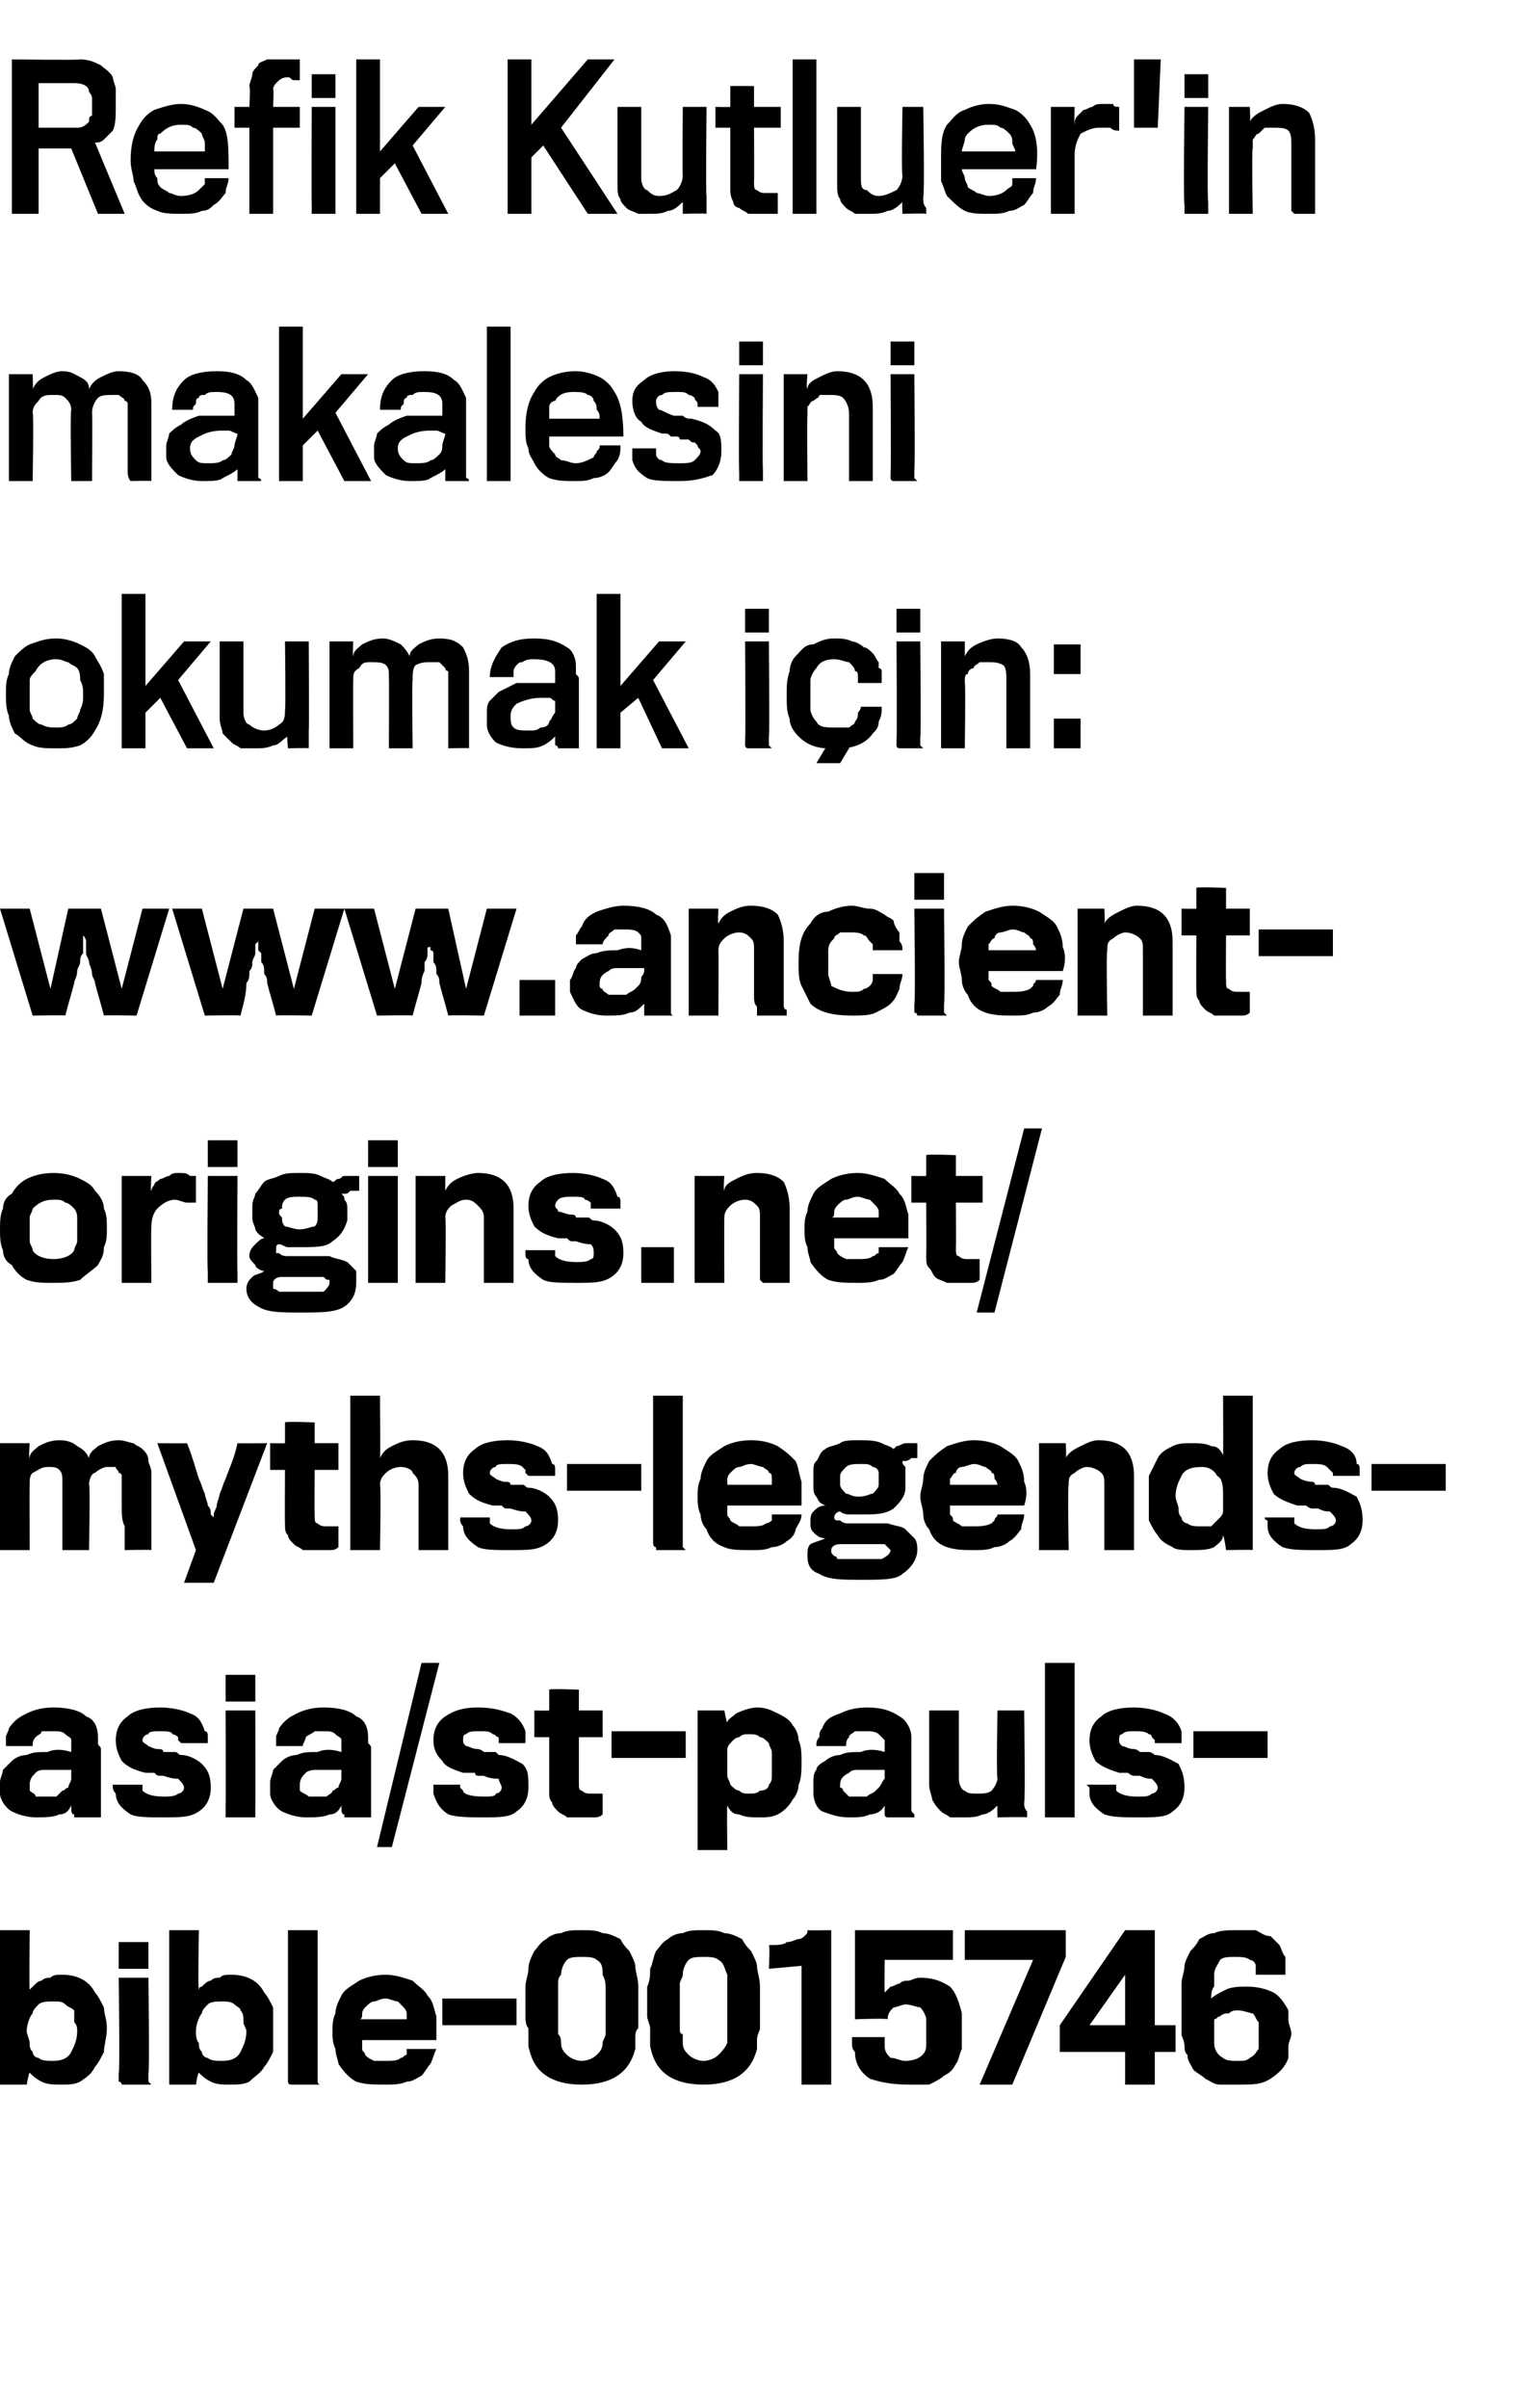 <?xml version="1.0" standalone="no"?><!DOCTYPE svg PUBLIC "-//W3C//DTD SVG 1.1//EN" "http://www.w3.org/Graphics/SVG/1.1/DTD/svg11.dtd"><svg xmlns="http://www.w3.org/2000/svg" xmlns:xlink="http://www.w3.org/1999/xlink" version="1.1" width="51px" height="81.1px" viewBox="0 -2 51 81.1" style="top:-2px">  <desc>Refik Kutluer'in makalesini okumak için:</desc>  <defs/>  <g id="Polygon84183">    <path d="M 3.5 21.4 C 3.5 21.9 3.4 22.3 3.2 22.6 C 3.1 22.8 2.9 23 2.7 23.1 C 2.4 23.2 2.2 23.2 1.9 23.2 C 1.6 23.2 1.3 23.2 1.1 23.1 C 0.8 23 0.7 22.8 0.5 22.7 C 0.4 22.5 0.3 22.3 0.3 22.1 C 0.2 21.9 0.2 21.6 0.2 21.4 C 0.2 21.1 0.2 20.9 0.3 20.7 C 0.3 20.5 0.4 20.3 0.5 20.1 C 0.7 19.9 0.8 19.8 1 19.7 C 1.3 19.6 1.5 19.5 1.9 19.5 C 2.2 19.5 2.5 19.6 2.7 19.7 C 2.9 19.8 3.1 19.9 3.2 20.1 C 3.3 20.3 3.4 20.4 3.5 20.7 C 3.5 20.9 3.5 21.1 3.5 21.4 Z M 2.8 21.4 C 2.8 21.2 2.8 21.1 2.7 20.9 C 2.7 20.8 2.7 20.6 2.6 20.5 C 2.5 20.4 2.4 20.4 2.3 20.3 C 2.2 20.3 2.1 20.2 1.9 20.2 C 1.5 20.2 1.3 20.4 1.2 20.6 C 1.1 20.7 1 20.8 1 20.9 C 1 21.1 1 21.2 1 21.4 C 1 21.6 1 21.7 1 21.9 C 1 22 1.1 22.1 1.1 22.2 C 1.2 22.3 1.3 22.4 1.4 22.4 C 1.6 22.5 1.7 22.5 1.9 22.5 C 2 22.5 2.2 22.5 2.3 22.4 C 2.4 22.4 2.5 22.3 2.6 22.2 C 2.6 22.1 2.7 22 2.7 21.9 C 2.8 21.7 2.8 21.6 2.8 21.4 Z M 6.3 23.2 L 5.4 21.5 L 4.9 22 L 4.9 23.2 L 4.1 23.2 L 4.1 18 L 4.9 18 L 4.9 21.1 L 6.2 19.6 L 7.1 19.6 L 6 20.9 L 7.2 23.2 L 6.3 23.2 Z M 10.4 23.2 C 10.44 23.18 9.7 23.2 9.7 23.2 C 9.7 23.2 9.65 22.75 9.7 22.8 C 9.5 22.9 9.4 23.1 9.2 23.1 C 9 23.2 8.8 23.2 8.6 23.2 C 8.4 23.2 8.3 23.2 8.1 23.2 C 8 23.1 7.9 23.1 7.8 23 C 7.7 22.9 7.6 22.8 7.5 22.7 C 7.5 22.6 7.4 22.4 7.4 22.2 C 7.4 21.8 7.4 21.4 7.4 21 C 7.4 20.7 7.4 20.4 7.4 20.2 C 7.4 20 7.4 19.9 7.4 19.8 C 7.4 19.7 7.4 19.6 7.4 19.6 C 7.4 19.6 8.2 19.6 8.2 19.6 C 8.2 19.6 8.2 19.7 8.2 19.8 C 8.2 19.9 8.2 20.1 8.2 20.3 C 8.2 20.5 8.2 20.8 8.2 21.1 C 8.2 21.4 8.2 21.7 8.2 22 C 8.2 22.2 8.3 22.4 8.4 22.4 C 8.5 22.5 8.7 22.6 8.9 22.6 C 9.1 22.6 9.3 22.5 9.4 22.4 C 9.6 22.3 9.6 22.1 9.6 21.9 C 9.63 21.95 9.6 19.6 9.6 19.6 L 10.4 19.6 C 10.4 19.6 10.42 22.65 10.4 22.6 C 10.4 22.8 10.4 22.9 10.4 23 C 10.4 23.1 10.4 23.2 10.4 23.2 Z M 15.1 23.2 C 15.1 23.2 15.1 23.1 15.1 22.9 C 15.1 22.8 15.1 22.6 15.1 22.4 C 15.1 22.1 15.1 21.9 15.1 21.6 C 15.1 21.3 15.1 21.1 15.1 20.8 C 15.1 20.8 15.1 20.7 15.1 20.6 C 15 20.6 15 20.5 15 20.5 C 14.9 20.4 14.9 20.4 14.8 20.3 C 14.7 20.3 14.6 20.3 14.5 20.3 C 14.3 20.3 14.2 20.3 14 20.4 C 13.9 20.5 13.9 20.7 13.9 20.9 C 13.87 20.87 13.9 23.2 13.9 23.2 L 13.1 23.2 C 13.1 23.2 13.11 20.8 13.1 20.8 C 13.1 20.6 13.1 20.5 13 20.4 C 12.9 20.3 12.7 20.3 12.5 20.3 C 12.3 20.3 12.2 20.3 12.1 20.5 C 11.9 20.6 11.9 20.7 11.9 20.9 C 11.89 20.9 11.9 23.2 11.9 23.2 L 11.1 23.2 L 11.1 19.6 L 11.9 19.6 C 11.9 19.6 11.87 20.11 11.9 20.1 C 11.9 19.9 12.1 19.8 12.2 19.7 C 12.4 19.6 12.6 19.5 12.9 19.5 C 13.1 19.5 13.3 19.6 13.5 19.7 C 13.6 19.8 13.7 19.9 13.8 20.1 C 13.8 19.9 14 19.8 14.1 19.7 C 14.3 19.6 14.5 19.5 14.8 19.5 C 15.2 19.5 15.4 19.6 15.6 19.8 C 15.7 20 15.8 20.2 15.8 20.6 C 15.8 20.7 15.8 20.9 15.8 21.1 C 15.8 21.3 15.8 21.5 15.8 21.7 C 15.8 21.9 15.8 22.1 15.8 22.3 C 15.8 22.5 15.8 22.6 15.8 22.7 C 15.8 22.9 15.8 23 15.8 23.1 C 15.8 23.1 15.8 23.2 15.8 23.2 C 15.85 23.18 15.1 23.2 15.1 23.2 C 15.1 23.2 15.11 23.18 15.1 23.2 Z M 18.8 23.2 C 18.8 23.2 18.8 23.1 18.7 23.1 C 18.7 23 18.7 22.9 18.7 22.8 C 18.6 22.9 18.5 23 18.3 23.1 C 18.1 23.2 17.9 23.2 17.6 23.2 C 17.2 23.2 16.9 23.1 16.7 23 C 16.5 22.8 16.4 22.6 16.4 22.4 C 16.4 22.3 16.4 22.3 16.4 22.2 C 16.4 22.2 16.4 22.1 16.4 22 C 16.4 21.9 16.4 21.7 16.5 21.6 C 16.6 21.5 16.7 21.4 16.8 21.3 C 17 21.2 17.2 21.1 17.4 21 C 17.6 21 17.9 21 18.2 21 C 18.3 21 18.4 21 18.5 21 C 18.5 21 18.6 21 18.7 21 C 18.7 21 18.7 20.9 18.7 20.8 C 18.7 20.7 18.7 20.7 18.7 20.6 C 18.7 20.3 18.4 20.2 18 20.2 C 17.9 20.2 17.7 20.2 17.6 20.3 C 17.5 20.3 17.5 20.3 17.4 20.4 C 17.4 20.4 17.3 20.5 17.3 20.6 C 17.3 20.7 17.3 20.7 17.3 20.8 C 17.3 20.8 16.5 20.8 16.5 20.8 C 16.5 20.4 16.7 20.1 16.9 19.8 C 17.2 19.6 17.5 19.5 18 19.5 C 18.5 19.5 18.8 19.6 19.1 19.8 C 19.3 19.9 19.4 20.2 19.4 20.4 C 19.4 20.5 19.4 20.6 19.4 20.7 C 19.5 20.8 19.5 20.8 19.5 20.9 C 19.5 21 19.5 21.1 19.5 21.2 C 19.5 21.3 19.5 21.4 19.5 21.5 C 19.5 21.6 19.5 21.6 19.5 21.7 C 19.5 21.8 19.5 21.9 19.5 22 C 19.5 22.1 19.5 22.2 19.5 22.3 C 19.5 22.4 19.5 22.4 19.5 22.5 C 19.5 22.6 19.5 22.6 19.5 22.7 C 19.5 22.8 19.5 22.8 19.5 22.9 C 19.5 23 19.5 23 19.5 23.1 C 19.5 23.1 19.5 23.2 19.5 23.2 C 19.5 23.2 18.8 23.2 18.8 23.2 Z M 18.7 21.6 C 18.6 21.6 18.6 21.5 18.5 21.5 C 18.4 21.5 18.3 21.5 18.2 21.5 C 17.9 21.5 17.6 21.6 17.4 21.7 C 17.3 21.8 17.2 21.9 17.2 22.1 C 17.2 22.3 17.2 22.4 17.3 22.5 C 17.4 22.6 17.6 22.6 17.8 22.6 C 18 22.6 18.1 22.6 18.2 22.5 C 18.4 22.5 18.5 22.4 18.5 22.3 C 18.6 22.2 18.6 22.1 18.7 22 C 18.7 21.9 18.7 21.7 18.7 21.6 Z M 22.3 23.2 L 21.5 21.5 L 20.9 22 L 20.9 23.2 L 20.1 23.2 L 20.1 18 L 20.9 18 L 20.9 21.1 L 22.2 19.6 L 23.1 19.6 L 22 20.9 L 23.2 23.2 L 22.3 23.2 Z M 25.1 19.3 L 25.1 18.5 L 25.9 18.5 L 25.9 19.3 L 25.1 19.3 Z M 25.2 23.2 C 25.1 23.2 25.1 23.1 25.1 23.1 C 25.1 23 25.1 23 25.1 22.9 C 25.12 22.86 25.1 19.6 25.1 19.6 L 25.9 19.6 C 25.9 19.6 25.93 22.84 25.9 22.8 C 25.9 22.9 25.9 23 25.9 23.1 C 25.9 23.1 26 23.2 26 23.2 C 26 23.2 25.2 23.2 25.2 23.2 Z M 27.9 23.2 C 27.4 23.2 27.1 23 26.9 22.8 C 26.7 22.6 26.6 22.4 26.6 22.2 C 26.5 22 26.5 21.7 26.5 21.4 C 26.5 21.1 26.5 20.9 26.6 20.6 C 26.6 20.4 26.7 20.2 26.8 20.1 C 27 19.9 27.1 19.7 27.4 19.7 C 27.6 19.6 27.8 19.5 28.1 19.5 C 28.3 19.5 28.5 19.5 28.7 19.6 C 28.8 19.6 29 19.7 29.1 19.8 C 29.2 19.8 29.3 19.9 29.4 20 C 29.5 20.1 29.5 20.2 29.6 20.3 C 29.6 20.3 29.6 20.4 29.6 20.5 C 29.7 20.5 29.7 20.6 29.7 20.6 C 29.7 20.7 29.7 20.8 29.7 20.8 C 29.7 20.9 29.7 20.9 29.7 21 C 29.7 21 28.9 21 28.9 21 C 28.9 20.9 28.9 20.9 28.9 20.8 C 28.9 20.7 28.9 20.6 28.8 20.6 C 28.8 20.5 28.7 20.4 28.6 20.3 C 28.5 20.3 28.3 20.2 28.1 20.2 C 27.8 20.2 27.6 20.3 27.5 20.5 C 27.4 20.6 27.3 20.8 27.3 20.9 C 27.3 21 27.3 21.2 27.3 21.4 C 27.3 21.6 27.3 21.7 27.3 21.9 C 27.3 22 27.4 22.2 27.5 22.3 C 27.6 22.5 27.8 22.5 28.2 22.5 C 28.3 22.5 28.5 22.5 28.6 22.5 C 28.7 22.4 28.8 22.4 28.8 22.3 C 28.9 22.2 28.9 22.1 28.9 22 C 28.9 22 29 21.9 29 21.8 C 29 21.8 29.7 21.8 29.7 21.8 C 29.7 22 29.7 22.1 29.6 22.3 C 29.6 22.5 29.5 22.6 29.4 22.7 C 29.2 23 28.8 23.2 28.3 23.2 C 28.3 23.2 27.9 23.2 27.9 23.2 Z M 28.1 22.7 L 28.9 22.7 L 28.3 23.7 L 27.5 23.7 L 28.1 22.7 Z M 30.2 19.3 L 30.2 18.5 L 31 18.5 L 31 19.3 L 30.2 19.3 Z M 30.3 23.2 C 30.2 23.2 30.2 23.1 30.2 23.1 C 30.2 23 30.2 23 30.2 22.9 C 30.22 22.86 30.2 19.6 30.2 19.6 L 31 19.6 C 31 19.6 31.03 22.84 31 22.8 C 31 22.9 31 23 31 23.1 C 31 23.1 31.1 23.2 31.1 23.2 C 31.1 23.2 30.3 23.2 30.3 23.2 Z M 34.7 20.7 C 34.7 21.1 34.7 21.4 34.7 21.7 C 34.7 21.9 34.7 22.2 34.7 22.4 C 34.7 22.5 34.7 22.7 34.7 22.8 C 34.7 22.9 34.7 23 34.7 23.1 C 34.7 23.1 34.7 23.1 34.7 23.2 C 34.7 23.2 34.7 23.2 34.7 23.2 C 34.7 23.2 33.9 23.2 33.9 23.2 C 33.9 23.2 33.9 23.2 33.9 23.2 C 33.9 23.2 33.9 23.1 33.9 23.1 C 33.9 23 33.9 23 33.9 22.9 C 33.9 22.8 33.9 22.6 33.9 22.5 C 33.9 22.3 33.9 22.1 33.9 21.8 C 33.9 21.6 33.9 21.3 33.9 20.9 C 33.9 20.7 33.9 20.5 33.8 20.4 C 33.6 20.3 33.5 20.3 33.3 20.3 C 33.2 20.3 33.1 20.3 33 20.3 C 32.9 20.4 32.8 20.4 32.8 20.5 C 32.7 20.5 32.6 20.6 32.6 20.7 C 32.5 20.7 32.5 20.8 32.5 21 C 32.53 20.96 32.5 23.2 32.5 23.2 L 31.7 23.2 L 31.7 19.6 L 32.5 19.6 C 32.5 19.6 32.5 20.09 32.5 20.1 C 32.6 19.9 32.7 19.8 32.9 19.7 C 33.1 19.6 33.4 19.5 33.6 19.5 C 34 19.5 34.3 19.6 34.4 19.8 C 34.6 20 34.7 20.3 34.7 20.7 Z M 35.5 20.7 L 35.5 19.7 L 36.4 19.7 L 36.4 20.7 L 35.5 20.7 Z M 35.5 23.2 L 35.5 22.2 L 36.4 22.2 L 36.4 23.2 L 35.5 23.2 Z " stroke="none" fill="#000"/>    <a xlink:href="http://www.ancient-origins.net/myths-legends-asia/st-pauls-bible-0015746" xlink:show="new" xlink:title="www.ancient-origins.net/myths-legends-asia/st-pauls-bible-0015746">      <rect style="fill:transparent;" x="-1" y="26" width="46" height="6"/>    </a>  </g>  <g id="Polygon84182">    <path d="M 4.4 14.2 C 4.4 14.2 4.3 14.1 4.3 13.9 C 4.3 13.8 4.3 13.6 4.3 13.4 C 4.3 13.1 4.3 12.9 4.3 12.6 C 4.3 12.3 4.3 12.1 4.3 11.8 C 4.3 11.8 4.3 11.7 4.3 11.6 C 4.3 11.6 4.3 11.5 4.2 11.5 C 4.2 11.4 4.1 11.4 4 11.3 C 4 11.3 3.9 11.3 3.8 11.3 C 3.6 11.3 3.4 11.3 3.3 11.4 C 3.2 11.5 3.1 11.7 3.1 11.9 C 3.12 11.87 3.1 14.2 3.1 14.2 L 2.4 14.2 C 2.4 14.2 2.36 11.8 2.4 11.8 C 2.4 11.6 2.3 11.5 2.2 11.4 C 2.1 11.3 2 11.3 1.8 11.3 C 1.6 11.3 1.4 11.3 1.3 11.5 C 1.2 11.6 1.1 11.7 1.1 11.9 C 1.14 11.9 1.1 14.2 1.1 14.2 L 0.3 14.2 L 0.3 10.6 L 1.1 10.6 C 1.1 10.6 1.12 11.11 1.1 11.1 C 1.2 10.9 1.3 10.8 1.5 10.7 C 1.7 10.6 1.9 10.5 2.1 10.5 C 2.4 10.5 2.5 10.6 2.7 10.7 C 2.9 10.8 3 10.9 3 11.1 C 3.1 10.9 3.2 10.8 3.4 10.7 C 3.6 10.6 3.8 10.5 4 10.5 C 4.4 10.5 4.7 10.6 4.8 10.8 C 5 11 5.1 11.2 5.1 11.6 C 5.1 11.7 5.1 11.9 5.1 12.1 C 5.1 12.3 5.1 12.5 5.1 12.7 C 5.1 12.9 5.1 13.1 5.1 13.3 C 5.1 13.5 5.1 13.6 5.1 13.7 C 5.1 13.9 5.1 14 5.1 14.1 C 5.1 14.1 5.1 14.2 5.1 14.2 C 5.1 14.18 4.4 14.2 4.4 14.2 C 4.4 14.2 4.36 14.18 4.4 14.2 Z M 8 14.2 C 8 14.2 8 14.1 8 14.1 C 8 14 8 13.9 8 13.8 C 7.9 13.9 7.7 14 7.5 14.1 C 7.4 14.2 7.1 14.2 6.8 14.2 C 6.5 14.2 6.2 14.1 6 14 C 5.8 13.8 5.6 13.6 5.6 13.4 C 5.6 13.3 5.6 13.3 5.6 13.2 C 5.6 13.2 5.6 13.1 5.6 13 C 5.6 12.9 5.7 12.7 5.7 12.6 C 5.8 12.5 5.9 12.4 6.1 12.3 C 6.2 12.2 6.4 12.1 6.7 12 C 6.9 12 7.2 12 7.5 12 C 7.6 12 7.6 12 7.7 12 C 7.8 12 7.9 12 7.9 12 C 7.9 12 7.9 11.9 7.9 11.8 C 7.9 11.7 7.9 11.7 7.9 11.6 C 7.9 11.3 7.7 11.2 7.3 11.2 C 7.1 11.2 7 11.2 6.9 11.3 C 6.8 11.3 6.7 11.3 6.7 11.4 C 6.6 11.4 6.6 11.5 6.6 11.6 C 6.5 11.7 6.5 11.7 6.5 11.8 C 6.5 11.8 5.8 11.8 5.8 11.8 C 5.8 11.4 5.9 11.1 6.2 10.8 C 6.4 10.6 6.8 10.5 7.3 10.5 C 7.8 10.5 8.1 10.6 8.3 10.8 C 8.5 10.9 8.6 11.2 8.7 11.4 C 8.7 11.5 8.7 11.6 8.7 11.7 C 8.7 11.8 8.7 11.8 8.7 11.9 C 8.7 12 8.7 12.1 8.7 12.2 C 8.7 12.3 8.7 12.4 8.7 12.5 C 8.7 12.6 8.7 12.6 8.7 12.7 C 8.7 12.8 8.7 12.9 8.7 13 C 8.7 13.1 8.7 13.2 8.7 13.3 C 8.7 13.4 8.7 13.4 8.7 13.5 C 8.7 13.6 8.7 13.6 8.7 13.7 C 8.7 13.8 8.7 13.8 8.7 13.9 C 8.7 14 8.7 14 8.7 14.1 C 8.8 14.1 8.8 14.2 8.8 14.2 C 8.8 14.2 8 14.2 8 14.2 Z M 8 12.6 C 7.9 12.6 7.8 12.5 7.7 12.5 C 7.7 12.5 7.6 12.5 7.5 12.5 C 7.1 12.5 6.9 12.6 6.7 12.7 C 6.5 12.8 6.4 12.9 6.4 13.1 C 6.4 13.3 6.5 13.4 6.6 13.5 C 6.7 13.6 6.8 13.6 7 13.6 C 7.2 13.6 7.4 13.6 7.5 13.5 C 7.6 13.5 7.7 13.4 7.8 13.3 C 7.8 13.2 7.9 13.1 7.9 13 C 7.9 12.9 8 12.7 8 12.6 Z M 11.6 14.2 L 10.7 12.5 L 10.2 13 L 10.2 14.2 L 9.4 14.2 L 9.4 9 L 10.2 9 L 10.2 12.1 L 11.5 10.6 L 12.4 10.6 L 11.3 11.9 L 12.5 14.2 L 11.6 14.2 Z M 15 14.2 C 15 14.2 15 14.1 15 14.1 C 15 14 15 13.9 15 13.8 C 14.9 13.9 14.7 14 14.5 14.1 C 14.4 14.2 14.1 14.2 13.8 14.2 C 13.5 14.2 13.2 14.1 13 14 C 12.8 13.8 12.6 13.6 12.6 13.4 C 12.6 13.3 12.6 13.3 12.6 13.2 C 12.6 13.2 12.6 13.1 12.6 13 C 12.6 12.9 12.7 12.7 12.7 12.6 C 12.8 12.5 12.9 12.4 13.1 12.3 C 13.2 12.2 13.4 12.1 13.7 12 C 13.9 12 14.2 12 14.5 12 C 14.6 12 14.6 12 14.7 12 C 14.8 12 14.9 12 14.9 12 C 14.9 12 14.9 11.9 14.9 11.8 C 14.9 11.7 14.9 11.7 14.9 11.6 C 14.9 11.3 14.7 11.2 14.3 11.2 C 14.1 11.2 14 11.2 13.9 11.3 C 13.8 11.3 13.7 11.3 13.7 11.4 C 13.6 11.4 13.6 11.5 13.6 11.6 C 13.5 11.7 13.5 11.7 13.5 11.8 C 13.5 11.8 12.8 11.8 12.8 11.8 C 12.8 11.4 12.9 11.1 13.2 10.8 C 13.4 10.6 13.8 10.5 14.3 10.5 C 14.8 10.5 15.1 10.6 15.3 10.8 C 15.5 10.9 15.6 11.2 15.7 11.4 C 15.7 11.5 15.7 11.6 15.7 11.7 C 15.7 11.8 15.7 11.8 15.7 11.9 C 15.7 12 15.7 12.1 15.7 12.2 C 15.7 12.3 15.7 12.4 15.7 12.5 C 15.7 12.6 15.7 12.6 15.7 12.7 C 15.7 12.8 15.7 12.9 15.7 13 C 15.7 13.1 15.7 13.2 15.7 13.3 C 15.7 13.4 15.7 13.4 15.7 13.5 C 15.7 13.6 15.7 13.6 15.7 13.7 C 15.7 13.8 15.7 13.8 15.7 13.9 C 15.7 14 15.7 14 15.7 14.1 C 15.8 14.1 15.8 14.2 15.8 14.2 C 15.8 14.2 15 14.2 15 14.2 Z M 15 12.6 C 14.9 12.6 14.8 12.5 14.7 12.5 C 14.7 12.5 14.6 12.5 14.5 12.5 C 14.1 12.5 13.9 12.6 13.7 12.7 C 13.5 12.8 13.4 12.9 13.4 13.1 C 13.4 13.3 13.5 13.4 13.6 13.5 C 13.7 13.6 13.8 13.6 14 13.6 C 14.2 13.6 14.4 13.6 14.5 13.5 C 14.6 13.5 14.7 13.4 14.8 13.3 C 14.9 13.2 14.9 13.1 14.9 13 C 14.9 12.9 15 12.7 15 12.6 Z M 16.4 14.2 C 16.4 14.2 16.4 14.2 16.4 14.1 C 16.4 14.1 16.4 14 16.4 13.9 C 16.4 13.9 16.4 9.4 16.4 9.4 C 16.4 9.3 16.4 9.2 16.4 9.1 C 16.4 9.1 16.4 9 16.4 9 C 16.4 9 17.2 9 17.2 9 C 17.2 9 17.2 9.1 17.2 9.1 C 17.2 9.2 17.2 9.2 17.2 9.3 C 17.2 9.3 17.2 13.9 17.2 13.9 C 17.2 14 17.2 14 17.2 14.1 C 17.2 14.1 17.2 14.2 17.2 14.2 C 17.2 14.2 16.4 14.2 16.4 14.2 Z M 20.9 13 C 20.9 13.2 20.9 13.3 20.8 13.5 C 20.7 13.6 20.6 13.8 20.5 13.9 C 20.4 14 20.2 14.1 20 14.1 C 19.8 14.2 19.6 14.2 19.4 14.2 C 19 14.2 18.8 14.2 18.5 14.1 C 18.3 14 18.1 13.8 18 13.6 C 17.9 13.4 17.8 13.3 17.8 13.1 C 17.7 12.9 17.7 12.7 17.7 12.4 C 17.7 11.9 17.8 11.5 18 11.2 C 18.1 11 18.3 10.8 18.5 10.7 C 18.7 10.6 19 10.5 19.4 10.5 C 19.7 10.5 20 10.6 20.2 10.7 C 20.4 10.8 20.6 11 20.7 11.2 C 20.9 11.5 21 12 21 12.7 C 21 12.7 18.5 12.7 18.5 12.7 C 18.5 12.8 18.5 12.9 18.5 13 C 18.5 13.1 18.6 13.2 18.7 13.3 C 18.7 13.4 18.8 13.4 18.9 13.5 C 19.1 13.5 19.2 13.6 19.4 13.6 C 19.6 13.6 19.8 13.5 20 13.4 C 20 13.3 20.1 13.3 20.1 13.2 C 20.2 13.1 20.2 13.1 20.2 13 C 20.2 13 20.9 13 20.9 13 Z M 20.2 12.1 C 20.2 12 20.2 11.9 20.1 11.8 C 20.1 11.7 20.1 11.6 20 11.5 C 20 11.4 19.9 11.3 19.8 11.3 C 19.7 11.2 19.5 11.2 19.3 11.2 C 19 11.2 18.8 11.3 18.7 11.5 C 18.6 11.5 18.5 11.6 18.5 11.7 C 18.5 11.8 18.5 12 18.5 12.1 C 18.5 12.1 20.2 12.1 20.2 12.1 Z M 24.3 13.2 C 24.3 13.5 24.2 13.8 24 14 C 23.7 14.1 23.4 14.2 22.9 14.2 C 22.4 14.2 22 14.2 21.8 14.1 C 21.5 13.9 21.4 13.8 21.3 13.5 C 21.3 13.4 21.3 13.3 21.3 13.3 C 21.3 13.2 21.3 13.1 21.3 13.1 C 21.3 13.1 22.1 13.1 22.1 13.1 C 22.1 13.1 22.1 13.1 22.1 13.2 C 22.1 13.2 22.1 13.3 22.1 13.3 C 22.1 13.4 22.2 13.5 22.3 13.5 C 22.4 13.6 22.6 13.6 22.9 13.6 C 23.1 13.6 23.3 13.6 23.4 13.5 C 23.5 13.4 23.6 13.3 23.6 13.2 C 23.6 13.1 23.5 13.1 23.5 13 C 23.5 13 23.5 13 23.4 12.9 C 23.3 12.9 23.3 12.9 23.2 12.8 C 23.1 12.8 23 12.8 22.9 12.8 C 22.9 12.7 22.8 12.7 22.8 12.7 C 22.7 12.7 22.6 12.7 22.6 12.7 C 22.5 12.6 22.5 12.6 22.4 12.6 C 22.3 12.6 22.3 12.6 22.3 12.6 C 22 12.5 21.7 12.4 21.6 12.2 C 21.4 12.1 21.3 11.8 21.3 11.5 C 21.3 11.2 21.4 11 21.7 10.8 C 21.9 10.6 22.3 10.5 22.7 10.5 C 23.2 10.5 23.5 10.6 23.7 10.7 C 24 10.8 24.1 11 24.2 11.2 C 24.2 11.3 24.2 11.3 24.2 11.3 C 24.2 11.4 24.2 11.4 24.2 11.5 C 24.2 11.5 24.2 11.6 24.2 11.6 C 24.2 11.6 24.2 11.7 24.2 11.7 C 24.2 11.7 23.5 11.7 23.5 11.7 C 23.5 11.7 23.5 11.6 23.5 11.6 C 23.5 11.5 23.4 11.5 23.4 11.4 C 23.4 11.4 23.3 11.3 23.2 11.3 C 23.1 11.2 23 11.2 22.8 11.2 C 22.5 11.2 22.4 11.2 22.3 11.3 C 22.2 11.3 22.1 11.4 22.1 11.5 C 22.1 11.6 22.1 11.7 22.2 11.8 C 22.3 11.8 22.4 11.9 22.7 12 C 22.8 12 22.9 12 23 12 C 23.1 12.1 23.2 12.1 23.3 12.1 C 23.7 12.2 23.9 12.3 24.1 12.5 C 24.3 12.6 24.3 12.9 24.3 13.2 Z M 24.9 10.3 L 24.9 9.5 L 25.7 9.5 L 25.7 10.3 L 24.9 10.3 Z M 24.9 14.2 C 24.9 14.2 24.9 14.1 24.9 14.1 C 24.9 14 24.9 14 24.9 13.9 C 24.88 13.86 24.9 10.6 24.9 10.6 L 25.7 10.6 C 25.7 10.6 25.68 13.84 25.7 13.8 C 25.7 13.9 25.7 14 25.7 14.1 C 25.7 14.1 25.7 14.2 25.7 14.2 C 25.7 14.2 24.9 14.2 24.9 14.2 Z M 29.4 11.7 C 29.4 12.1 29.4 12.4 29.4 12.7 C 29.4 12.9 29.4 13.2 29.4 13.4 C 29.4 13.5 29.4 13.7 29.4 13.8 C 29.4 13.9 29.4 14 29.4 14.1 C 29.4 14.1 29.4 14.1 29.4 14.2 C 29.4 14.2 29.4 14.2 29.4 14.2 C 29.4 14.2 28.6 14.2 28.6 14.2 C 28.6 14.2 28.6 14.2 28.6 14.2 C 28.6 14.2 28.6 14.1 28.6 14.1 C 28.6 14 28.6 14 28.6 13.9 C 28.6 13.8 28.6 13.6 28.6 13.5 C 28.6 13.3 28.6 13.1 28.6 12.8 C 28.6 12.6 28.6 12.3 28.6 11.9 C 28.6 11.7 28.5 11.5 28.4 11.4 C 28.3 11.3 28.1 11.3 27.9 11.3 C 27.8 11.3 27.7 11.3 27.6 11.3 C 27.6 11.4 27.5 11.4 27.4 11.5 C 27.3 11.5 27.3 11.6 27.2 11.7 C 27.2 11.7 27.2 11.8 27.2 12 C 27.18 11.96 27.2 14.2 27.2 14.2 L 26.4 14.2 L 26.4 10.6 L 27.2 10.6 C 27.2 10.6 27.15 11.09 27.2 11.1 C 27.2 10.9 27.4 10.8 27.6 10.7 C 27.8 10.6 28 10.5 28.2 10.5 C 28.6 10.5 28.9 10.6 29.1 10.8 C 29.3 11 29.4 11.3 29.4 11.7 Z M 30 10.3 L 30 9.5 L 30.8 9.5 L 30.8 10.3 L 30 10.3 Z M 30.1 14.2 C 30 14.2 30 14.1 30 14.1 C 30 14 30 14 30 13.9 C 30.02 13.86 30 10.6 30 10.6 L 30.8 10.6 C 30.8 10.6 30.83 13.84 30.8 13.8 C 30.8 13.9 30.8 14 30.8 14.1 C 30.8 14.1 30.9 14.2 30.9 14.2 C 30.9 14.2 30.1 14.2 30.1 14.2 Z " stroke="none" fill="#000"/>  </g>  <g id="Polygon84181">    <path d="M 3.9 1.5 C 3.9 1.9 3.9 2.2 3.8 2.4 C 3.7 2.5 3.6 2.6 3.5 2.7 C 3.4 2.8 3.3 2.8 3.2 2.8 C 3.22 2.85 4.2 5.2 4.2 5.2 L 3.3 5.2 L 2.4 3 L 1.3 3 L 1.3 5.2 L 0.4 5.2 L 0.4 0 C 0.4 0 2.67 0.03 2.7 0 C 3 0 3.2 0.1 3.4 0.2 C 3.5 0.3 3.7 0.4 3.8 0.6 C 3.8 0.7 3.9 0.9 3.9 1 C 3.9 1.1 3.9 1.3 3.9 1.5 Z M 3.1 1.6 C 3.1 1.5 3.1 1.4 3.1 1.3 C 3.1 1.2 3 1.1 3 1.1 C 3 0.9 2.8 0.8 2.5 0.8 C 2.49 0.8 1.3 0.8 1.3 0.8 L 1.3 2.3 C 1.3 2.3 2.55 2.3 2.6 2.3 C 2.8 2.3 2.9 2.2 3 2.1 C 3 2 3 1.9 3.1 1.9 C 3.1 1.8 3.1 1.7 3.1 1.6 Z M 7.7 4 C 7.7 4.2 7.6 4.3 7.6 4.5 C 7.5 4.6 7.4 4.8 7.2 4.9 C 7.1 5 7 5.1 6.8 5.1 C 6.6 5.2 6.4 5.2 6.1 5.2 C 5.8 5.2 5.5 5.2 5.3 5.1 C 5 5 4.8 4.8 4.7 4.6 C 4.6 4.4 4.6 4.3 4.5 4.1 C 4.5 3.9 4.4 3.7 4.4 3.4 C 4.4 2.9 4.5 2.5 4.7 2.2 C 4.8 2 5 1.8 5.2 1.7 C 5.5 1.6 5.8 1.5 6.1 1.5 C 6.4 1.5 6.7 1.6 6.9 1.7 C 7.2 1.8 7.3 2 7.5 2.2 C 7.7 2.5 7.7 3 7.7 3.7 C 7.7 3.7 5.2 3.7 5.2 3.7 C 5.2 3.8 5.2 3.9 5.3 4 C 5.3 4.1 5.3 4.2 5.4 4.3 C 5.5 4.4 5.6 4.4 5.7 4.5 C 5.8 4.5 5.9 4.6 6.1 4.6 C 6.4 4.6 6.6 4.5 6.7 4.4 C 6.8 4.3 6.8 4.3 6.9 4.2 C 6.9 4.1 6.9 4.1 6.9 4 C 6.9 4 7.7 4 7.7 4 Z M 6.9 3.1 C 6.9 3 6.9 2.9 6.9 2.8 C 6.9 2.7 6.8 2.6 6.8 2.5 C 6.7 2.4 6.6 2.3 6.5 2.3 C 6.4 2.2 6.3 2.2 6.1 2.2 C 5.8 2.2 5.6 2.3 5.4 2.5 C 5.3 2.5 5.3 2.6 5.3 2.7 C 5.2 2.8 5.2 3 5.2 3.1 C 5.2 3.1 6.9 3.1 6.9 3.1 Z M 9.2 2.3 L 9.2 5.2 L 8.4 5.2 L 8.4 2.3 L 7.9 2.3 L 7.9 1.6 L 8.4 1.6 C 8.4 1.6 8.44 0.91 8.4 0.9 C 8.4 0.8 8.5 0.6 8.5 0.5 C 8.5 0.4 8.6 0.3 8.7 0.2 C 8.7 0.1 8.8 0.1 9 0 C 9.1 0 9.2 0 9.4 0 C 9.5 0 9.5 0 9.6 0 C 9.7 0 9.8 0 9.8 0 C 9.9 0 10 0 10 0 C 10.1 0 10.1 0 10.1 0 C 10.1 0 10.1 0.7 10.1 0.7 C 10.1 0.7 10 0.7 9.9 0.7 C 9.8 0.7 9.8 0.6 9.7 0.6 C 9.5 0.6 9.4 0.7 9.3 0.8 C 9.3 0.8 9.2 0.9 9.2 1 C 9.23 1.03 9.2 1.6 9.2 1.6 L 10.1 1.6 L 10.1 2.3 L 9.2 2.3 Z M 10.5 1.3 L 10.5 0.5 L 11.3 0.5 L 11.3 1.3 L 10.5 1.3 Z M 10.5 5.2 C 10.5 5.2 10.5 5.1 10.5 5.1 C 10.5 5 10.5 5 10.5 4.9 C 10.49 4.86 10.5 1.6 10.5 1.6 L 11.3 1.6 C 11.3 1.6 11.3 4.84 11.3 4.8 C 11.3 4.9 11.3 5 11.3 5.1 C 11.3 5.1 11.3 5.2 11.3 5.2 C 11.3 5.2 10.5 5.2 10.5 5.2 Z M 14.2 5.2 L 13.3 3.5 L 12.8 4 L 12.8 5.2 L 12 5.2 L 12 0 L 12.8 0 L 12.8 3.1 L 14.1 1.6 L 15 1.6 L 13.9 2.9 L 15.1 5.2 L 14.2 5.2 Z M 19.8 5.2 L 18.3 2.9 L 17.9 3.3 L 17.9 5.2 L 17.1 5.2 L 17.1 0 L 17.9 0 L 17.9 2.2 L 19.8 0 L 20.7 0 L 18.9 2.3 L 20.8 5.2 L 19.8 5.2 Z M 23.8 5.2 C 23.79 5.18 23 5.2 23 5.2 C 23 5.2 23 4.75 23 4.8 C 22.9 4.9 22.7 5.1 22.5 5.1 C 22.3 5.2 22.1 5.2 21.9 5.2 C 21.8 5.2 21.6 5.2 21.5 5.2 C 21.3 5.1 21.2 5.1 21.1 5 C 21 4.9 20.9 4.8 20.9 4.7 C 20.8 4.6 20.8 4.4 20.8 4.2 C 20.8 3.8 20.8 3.4 20.8 3 C 20.8 2.7 20.8 2.4 20.8 2.2 C 20.8 2 20.8 1.9 20.8 1.8 C 20.8 1.7 20.8 1.6 20.8 1.6 C 20.8 1.6 21.6 1.6 21.6 1.6 C 21.6 1.6 21.6 1.7 21.6 1.8 C 21.6 1.9 21.6 2.1 21.6 2.3 C 21.6 2.5 21.6 2.8 21.6 3.1 C 21.6 3.4 21.6 3.7 21.6 4 C 21.6 4.2 21.7 4.4 21.8 4.4 C 21.9 4.5 22 4.6 22.2 4.6 C 22.5 4.6 22.6 4.5 22.8 4.4 C 22.9 4.3 23 4.1 23 3.9 C 22.98 3.95 23 1.6 23 1.6 L 23.8 1.6 C 23.8 1.6 23.77 4.65 23.8 4.6 C 23.8 4.8 23.8 4.9 23.8 5 C 23.8 5.1 23.8 5.2 23.8 5.2 Z M 25.4 2.3 C 25.4 2.3 25.41 4.11 25.4 4.1 C 25.4 4.3 25.4 4.4 25.5 4.4 C 25.6 4.5 25.7 4.5 25.8 4.5 C 25.9 4.5 26 4.5 26.1 4.5 C 26.1 4.5 26.2 4.5 26.2 4.5 C 26.2 4.5 26.2 5.2 26.2 5.2 C 26.2 5.2 26.1 5.2 25.9 5.2 C 25.8 5.2 25.7 5.2 25.5 5.2 C 25.4 5.2 25.3 5.2 25.2 5.2 C 25.1 5.1 25 5.1 24.9 5 C 24.8 5 24.7 4.9 24.7 4.8 C 24.6 4.6 24.6 4.5 24.6 4.3 C 24.6 4.34 24.6 2.3 24.6 2.3 L 24.1 2.3 L 24.1 1.6 C 24.1 1.6 24.59 1.61 24.6 1.6 C 24.6 1.6 24.6 1.5 24.6 1.5 C 24.6 1.4 24.6 1.3 24.6 1.2 C 24.6 1.1 24.6 1 24.6 0.9 C 24.62 0.89 25.4 0.9 25.4 0.9 L 25.4 1.6 L 26.3 1.6 L 26.3 2.3 L 25.4 2.3 Z M 26.7 5.2 C 26.7 5.2 26.7 5.2 26.7 5.1 C 26.7 5.1 26.7 5 26.7 4.9 C 26.7 4.9 26.7 0.4 26.7 0.4 C 26.7 0.3 26.7 0.2 26.7 0.1 C 26.7 0.1 26.7 0 26.7 0 C 26.7 0 27.5 0 27.5 0 C 27.5 0 27.5 0.1 27.5 0.1 C 27.5 0.2 27.5 0.2 27.5 0.3 C 27.5 0.3 27.5 4.9 27.5 4.9 C 27.5 5 27.5 5 27.5 5.1 C 27.5 5.1 27.5 5.2 27.5 5.2 C 27.5 5.2 26.7 5.2 26.7 5.2 Z M 31.2 5.2 C 31.17 5.18 30.4 5.2 30.4 5.2 C 30.4 5.2 30.38 4.75 30.4 4.8 C 30.3 4.9 30.1 5.1 29.9 5.1 C 29.7 5.2 29.5 5.2 29.3 5.2 C 29.1 5.2 29 5.2 28.8 5.2 C 28.7 5.1 28.6 5.1 28.5 5 C 28.4 4.9 28.3 4.8 28.3 4.7 C 28.2 4.6 28.2 4.4 28.2 4.2 C 28.2 3.8 28.2 3.4 28.2 3 C 28.2 2.7 28.2 2.4 28.2 2.2 C 28.2 2 28.2 1.9 28.2 1.8 C 28.2 1.7 28.2 1.6 28.2 1.6 C 28.2 1.6 29 1.6 29 1.6 C 29 1.6 29 1.7 29 1.8 C 29 1.9 29 2.1 29 2.3 C 29 2.5 29 2.8 29 3.1 C 29 3.4 29 3.7 29 4 C 29 4.2 29 4.4 29.2 4.4 C 29.3 4.5 29.4 4.6 29.6 4.6 C 29.8 4.6 30 4.5 30.2 4.4 C 30.3 4.3 30.4 4.1 30.4 3.9 C 30.36 3.95 30.4 1.6 30.4 1.6 L 31.1 1.6 C 31.1 1.6 31.15 4.65 31.1 4.6 C 31.1 4.8 31.1 4.9 31.2 5 C 31.2 5.1 31.2 5.2 31.2 5.2 Z M 34.9 4 C 34.9 4.2 34.8 4.3 34.8 4.5 C 34.7 4.6 34.6 4.8 34.5 4.9 C 34.3 5 34.2 5.1 34 5.1 C 33.8 5.2 33.6 5.2 33.3 5.2 C 33 5.2 32.7 5.2 32.5 5.1 C 32.3 5 32.1 4.8 31.9 4.6 C 31.8 4.4 31.8 4.3 31.7 4.1 C 31.7 3.9 31.7 3.7 31.7 3.4 C 31.7 2.9 31.7 2.5 31.9 2.2 C 32.1 2 32.2 1.8 32.5 1.7 C 32.7 1.6 33 1.5 33.3 1.5 C 33.7 1.5 33.9 1.6 34.2 1.7 C 34.4 1.8 34.6 2 34.7 2.2 C 34.9 2.5 35 3 34.9 3.7 C 34.9 3.7 32.4 3.7 32.4 3.7 C 32.4 3.8 32.5 3.9 32.5 4 C 32.5 4.1 32.6 4.2 32.6 4.3 C 32.7 4.4 32.8 4.4 32.9 4.5 C 33 4.5 33.2 4.6 33.3 4.6 C 33.6 4.6 33.8 4.5 33.9 4.4 C 34 4.3 34.1 4.3 34.1 4.2 C 34.1 4.1 34.1 4.1 34.1 4 C 34.1 4 34.9 4 34.9 4 Z M 34.2 3.1 C 34.2 3 34.1 2.9 34.1 2.8 C 34.1 2.7 34.1 2.6 34 2.5 C 33.9 2.4 33.8 2.3 33.7 2.3 C 33.6 2.2 33.5 2.2 33.3 2.2 C 33 2.2 32.8 2.3 32.6 2.5 C 32.6 2.5 32.5 2.6 32.5 2.7 C 32.5 2.8 32.4 3 32.4 3.1 C 32.4 3.1 34.2 3.1 34.2 3.1 Z M 37.7 2.4 C 37.6 2.4 37.5 2.4 37.4 2.3 C 37.3 2.3 37.2 2.3 37 2.3 C 36.8 2.3 36.6 2.4 36.4 2.5 C 36.3 2.7 36.2 2.9 36.2 3.2 C 36.2 3.24 36.2 5.2 36.2 5.2 L 35.4 5.2 L 35.4 1.6 L 36.2 1.6 C 36.2 1.6 36.18 2.15 36.2 2.2 C 36.2 2.1 36.2 2 36.3 1.9 C 36.4 1.8 36.4 1.8 36.5 1.7 C 36.6 1.7 36.7 1.6 36.8 1.6 C 36.9 1.5 37 1.5 37.2 1.5 C 37.3 1.5 37.4 1.5 37.5 1.5 C 37.5 1.6 37.6 1.6 37.7 1.6 C 37.7 1.6 37.7 2.4 37.7 2.4 Z M 39 2.3 L 38.2 2.3 L 38.2 0 L 39.1 0 L 39 2.3 Z M 39.9 1.3 L 39.9 0.5 L 40.7 0.5 L 40.7 1.3 L 39.9 1.3 Z M 39.9 5.2 C 39.9 5.2 39.9 5.1 39.9 5.1 C 39.9 5 39.9 5 39.9 4.9 C 39.86 4.86 39.9 1.6 39.9 1.6 L 40.7 1.6 C 40.7 1.6 40.66 4.84 40.7 4.8 C 40.7 4.9 40.7 5 40.7 5.1 C 40.7 5.1 40.7 5.2 40.7 5.2 C 40.7 5.2 39.9 5.2 39.9 5.2 Z M 44.3 2.7 C 44.3 3.1 44.3 3.4 44.3 3.7 C 44.3 3.9 44.3 4.2 44.3 4.4 C 44.3 4.5 44.3 4.7 44.3 4.8 C 44.3 4.9 44.3 5 44.3 5.1 C 44.3 5.1 44.3 5.1 44.3 5.2 C 44.3 5.2 44.3 5.2 44.3 5.2 C 44.3 5.2 43.6 5.2 43.6 5.2 C 43.6 5.2 43.6 5.2 43.6 5.2 C 43.6 5.2 43.5 5.1 43.5 5.1 C 43.5 5 43.5 5 43.5 4.9 C 43.5 4.8 43.5 4.6 43.5 4.5 C 43.5 4.3 43.5 4.1 43.5 3.8 C 43.5 3.6 43.5 3.3 43.5 2.9 C 43.5 2.7 43.5 2.5 43.4 2.4 C 43.3 2.3 43.1 2.3 42.9 2.3 C 42.8 2.3 42.7 2.3 42.6 2.3 C 42.5 2.4 42.5 2.4 42.4 2.5 C 42.3 2.5 42.3 2.6 42.2 2.7 C 42.2 2.7 42.2 2.8 42.2 3 C 42.16 2.96 42.2 5.2 42.2 5.2 L 41.4 5.2 L 41.4 1.6 L 42.1 1.6 C 42.1 1.6 42.13 2.09 42.1 2.1 C 42.2 1.9 42.4 1.8 42.6 1.7 C 42.8 1.6 43 1.5 43.2 1.5 C 43.6 1.5 43.9 1.6 44.1 1.8 C 44.2 2 44.3 2.3 44.3 2.7 Z " stroke="none" fill="#000"/>  </g>  <g id="Polygon84184">    <path d="M 4.6 32.2 C 4.6 32.2 3.47 32.18 3.5 32.2 C 3.4 31.8 3.3 31.5 3.2 31.1 C 3.2 31 3.1 30.9 3.1 30.8 C 3.1 30.6 3 30.5 3 30.4 C 3 30.3 2.9 30.2 2.9 30.1 C 2.9 30 2.9 30 2.9 30 C 2.9 29.9 2.9 29.9 2.9 29.9 C 2.9 29.8 2.9 29.8 2.9 29.7 C 2.9 29.7 2.9 29.6 2.8 29.5 C 2.8 29.6 2.8 29.6 2.8 29.7 C 2.8 29.8 2.8 29.8 2.8 29.8 C 2.8 29.9 2.8 29.9 2.8 29.9 C 2.8 30 2.8 30 2.8 30.1 C 2.7 30.2 2.7 30.3 2.7 30.4 C 2.7 30.5 2.6 30.6 2.6 30.7 C 2.6 30.9 2.5 31 2.5 31.1 C 2.4 31.5 2.3 31.8 2.2 32.2 C 2.24 32.18 1.1 32.2 1.1 32.2 L 0 28.6 L 1 28.6 L 1.7 31.3 L 2.3 28.6 L 3.4 28.6 L 4.1 31.3 L 4.8 28.6 L 5.7 28.6 L 4.6 32.2 Z M 10.5 32.2 C 10.5 32.2 9.29 32.18 9.3 32.2 C 9.2 31.8 9.1 31.5 9 31.1 C 9 31 9 30.9 8.9 30.8 C 8.9 30.6 8.9 30.5 8.8 30.4 C 8.8 30.3 8.8 30.2 8.8 30.1 C 8.7 30 8.7 30 8.7 30 C 8.7 29.9 8.7 29.9 8.7 29.9 C 8.7 29.8 8.7 29.8 8.7 29.7 C 8.7 29.7 8.7 29.6 8.7 29.5 C 8.7 29.6 8.7 29.6 8.7 29.7 C 8.6 29.8 8.6 29.8 8.6 29.8 C 8.6 29.9 8.6 29.9 8.6 29.9 C 8.6 30 8.6 30 8.6 30.1 C 8.6 30.2 8.5 30.3 8.5 30.4 C 8.5 30.5 8.5 30.6 8.4 30.7 C 8.4 30.9 8.4 31 8.3 31.1 C 8.3 31.5 8.2 31.8 8.1 32.2 C 8.06 32.18 6.9 32.2 6.9 32.2 L 5.8 28.6 L 6.8 28.6 L 7.5 31.3 L 8.2 28.6 L 9.2 28.6 L 9.9 31.3 L 10.6 28.6 L 11.6 28.6 L 10.5 32.2 Z M 16.3 32.2 C 16.3 32.2 15.12 32.18 15.1 32.2 C 15 31.8 14.9 31.5 14.8 31.1 C 14.8 31 14.8 30.9 14.7 30.8 C 14.7 30.6 14.7 30.5 14.6 30.4 C 14.6 30.3 14.6 30.2 14.6 30.1 C 14.6 30 14.5 30 14.5 30 C 14.5 29.9 14.5 29.9 14.5 29.9 C 14.5 29.8 14.5 29.8 14.5 29.7 C 14.5 29.7 14.5 29.6 14.5 29.5 C 14.5 29.6 14.5 29.6 14.5 29.7 C 14.5 29.8 14.5 29.8 14.5 29.8 C 14.5 29.9 14.5 29.9 14.4 29.9 C 14.4 30 14.4 30 14.4 30.1 C 14.4 30.2 14.4 30.3 14.3 30.4 C 14.3 30.5 14.3 30.6 14.3 30.7 C 14.2 30.9 14.2 31 14.2 31.1 C 14.1 31.5 14 31.8 13.9 32.2 C 13.88 32.18 12.7 32.2 12.7 32.2 L 11.6 28.6 L 12.6 28.6 L 13.3 31.3 L 14 28.6 L 15.1 28.6 L 15.7 31.3 L 16.4 28.6 L 17.4 28.6 L 16.3 32.2 Z M 17.5 32.2 L 17.5 31 L 18.7 31 L 18.7 32.2 L 17.5 32.2 Z M 21.7 32.2 C 21.7 32.2 21.7 32.2 21.7 32.1 C 21.7 32.1 21.7 32 21.7 31.8 C 21.5 32 21.4 32.1 21.2 32.1 C 21 32.2 20.8 32.2 20.4 32.2 C 20.1 32.2 19.8 32.1 19.6 32 C 19.4 31.9 19.3 31.6 19.2 31.4 C 19.2 31.3 19.2 31.3 19.2 31.2 C 19.2 31.1 19.2 31.1 19.2 31 C 19.3 30.9 19.3 30.7 19.4 30.6 C 19.4 30.5 19.5 30.4 19.6 30.3 C 19.8 30.2 19.9 30.1 20.1 30.1 C 20.3 30 20.6 30 20.8 30 C 21.1 29.9 21.3 29.9 21.6 30 C 21.6 29.9 21.6 29.9 21.6 29.8 C 21.6 29.8 21.6 29.7 21.6 29.6 C 21.6 29.5 21.6 29.5 21.5 29.4 C 21.4 29.3 21.2 29.3 21 29.3 C 20.9 29.3 20.8 29.3 20.7 29.3 C 20.6 29.4 20.5 29.4 20.5 29.5 C 20.4 29.6 20.3 29.7 20.3 29.8 C 20.3 29.8 19.4 29.8 19.4 29.8 C 19.4 29.7 19.4 29.6 19.4 29.5 C 19.5 29.4 19.5 29.3 19.6 29.2 C 19.7 28.9 19.9 28.8 20.1 28.7 C 20.4 28.6 20.7 28.5 21 28.5 C 21.5 28.5 21.9 28.6 22.1 28.8 C 22.4 28.9 22.5 29.2 22.6 29.5 C 22.6 29.5 22.6 29.6 22.6 29.7 C 22.6 29.8 22.6 29.8 22.6 29.9 C 22.6 30 22.6 30.1 22.6 30.2 C 22.6 30.3 22.6 30.4 22.6 30.5 C 22.6 30.5 22.6 30.6 22.6 30.7 C 22.6 30.8 22.6 30.9 22.6 31 C 22.6 31 22.6 31.1 22.6 31.2 C 22.6 31.3 22.6 31.4 22.6 31.4 C 22.6 31.5 22.6 31.6 22.6 31.7 C 22.6 31.8 22.6 31.8 22.6 31.9 C 22.6 32 22.6 32 22.6 32.1 C 22.6 32.1 22.6 32.2 22.7 32.2 C 22.7 32.2 21.7 32.2 21.7 32.2 Z M 21.7 30.6 C 21.6 30.6 21.5 30.6 21.4 30.6 C 21.3 30.6 21.2 30.6 21.1 30.6 C 21 30.6 20.9 30.6 20.8 30.6 C 20.7 30.6 20.6 30.6 20.5 30.7 C 20.3 30.8 20.2 30.9 20.2 31.1 C 20.2 31.1 20.2 31.2 20.2 31.2 C 20.2 31.2 20.2 31.3 20.3 31.3 C 20.3 31.4 20.4 31.4 20.5 31.5 C 20.6 31.5 20.7 31.5 20.8 31.5 C 20.9 31.5 21 31.5 21.1 31.5 C 21.2 31.4 21.3 31.4 21.4 31.3 C 21.4 31.3 21.5 31.2 21.5 31.2 C 21.6 31.1 21.6 31 21.6 30.9 C 21.6 30.9 21.7 30.8 21.7 30.7 C 21.7 30.7 21.7 30.6 21.7 30.6 Z M 26.4 29.7 C 26.4 30.1 26.4 30.4 26.4 30.7 C 26.4 31 26.4 31.2 26.4 31.4 C 26.4 31.6 26.4 31.7 26.4 31.8 C 26.4 31.9 26.4 32 26.5 32 C 26.5 32.1 26.5 32.1 26.5 32.2 C 26.5 32.2 26.5 32.2 26.5 32.2 C 26.5 32.2 25.5 32.2 25.5 32.2 C 25.5 32.2 25.5 32.2 25.5 32.2 C 25.5 32.2 25.5 32.1 25.5 32.1 C 25.5 32 25.5 32 25.5 31.9 C 25.4 31.8 25.4 31.7 25.4 31.5 C 25.4 31.3 25.4 31.1 25.4 30.9 C 25.4 30.6 25.4 30.3 25.4 30 C 25.4 29.8 25.4 29.7 25.3 29.6 C 25.2 29.5 25.1 29.4 24.9 29.4 C 24.7 29.4 24.5 29.5 24.4 29.6 C 24.3 29.7 24.2 29.8 24.2 30 C 24.21 30.02 24.2 32.2 24.2 32.2 L 23.2 32.2 L 23.2 28.6 L 24.2 28.6 C 24.2 28.6 24.17 29.07 24.2 29.1 C 24.3 28.9 24.4 28.8 24.6 28.7 C 24.8 28.6 25 28.5 25.3 28.5 C 25.7 28.5 26 28.6 26.2 28.8 C 26.3 29 26.4 29.3 26.4 29.7 Z M 29.4 30 C 29.4 30 29.4 29.9 29.4 29.8 C 29.4 29.8 29.3 29.7 29.3 29.7 C 29.2 29.6 29.2 29.5 29.1 29.5 C 29 29.4 28.8 29.4 28.7 29.4 C 28.5 29.4 28.4 29.4 28.3 29.4 C 28.2 29.5 28.1 29.5 28.1 29.6 C 28 29.7 27.9 29.8 27.9 30 C 27.9 30.1 27.9 30.2 27.9 30.4 C 27.9 30.5 27.9 30.7 27.9 30.8 C 27.9 30.9 28 31.1 28 31.2 C 28.2 31.3 28.4 31.4 28.7 31.4 C 28.9 31.4 29 31.4 29.1 31.3 C 29.2 31.3 29.3 31.2 29.3 31.2 C 29.4 31.1 29.4 31 29.4 31 C 29.4 30.9 29.4 30.8 29.4 30.8 C 29.4 30.8 30.4 30.8 30.4 30.8 C 30.4 31 30.3 31.1 30.3 31.3 C 30.2 31.5 30.2 31.6 30 31.8 C 29.9 31.9 29.7 32 29.5 32.1 C 29.3 32.2 29 32.2 28.7 32.2 C 28.1 32.2 27.6 32.1 27.3 31.8 C 27.2 31.6 27.1 31.4 27 31.2 C 26.9 31 26.9 30.7 26.9 30.4 C 26.9 29.8 27 29.4 27.3 29.1 C 27.4 28.9 27.6 28.7 27.9 28.7 C 28.1 28.6 28.4 28.5 28.7 28.5 C 28.9 28.5 29.1 28.6 29.3 28.6 C 29.5 28.6 29.6 28.7 29.8 28.8 C 29.9 28.9 30 28.9 30.1 29 C 30.1 29.1 30.2 29.3 30.3 29.4 C 30.3 29.5 30.3 29.6 30.3 29.7 C 30.4 29.8 30.4 29.9 30.4 30 C 30.4 30 29.4 30 29.4 30 Z M 31.8 31.8 C 31.8 32 31.8 32 31.8 32.1 C 31.8 32.1 31.9 32.2 31.9 32.2 C 31.9 32.2 30.9 32.2 30.9 32.2 C 30.9 32.2 30.9 32.1 30.8 32.1 C 30.8 32.1 30.8 32 30.8 31.8 C 30.84 31.84 30.8 28.6 30.8 28.6 L 31.8 28.6 C 31.8 28.6 31.84 31.83 31.8 31.8 Z M 30.8 28.3 L 30.8 27.4 L 31.8 27.4 L 31.8 28.3 L 30.8 28.3 Z M 35.8 31 C 35.8 31.2 35.7 31.3 35.7 31.5 C 35.6 31.6 35.5 31.8 35.3 31.9 C 35.2 32 35 32.1 34.8 32.1 C 34.6 32.2 34.4 32.2 34.1 32.2 C 33.8 32.2 33.5 32.2 33.2 32.1 C 32.9 32 32.7 31.8 32.6 31.5 C 32.5 31.4 32.4 31.2 32.4 31 C 32.4 30.8 32.3 30.6 32.3 30.4 C 32.3 30.2 32.4 30 32.4 29.8 C 32.4 29.6 32.5 29.4 32.6 29.2 C 32.8 29 32.9 28.9 33.2 28.7 C 33.5 28.6 33.8 28.5 34.1 28.5 C 34.5 28.5 34.8 28.6 35 28.7 C 35.3 28.9 35.5 29 35.6 29.2 C 35.7 29.4 35.8 29.6 35.8 29.9 C 35.9 30.1 35.9 30.4 35.8 30.7 C 35.8 30.7 33.3 30.7 33.3 30.7 C 33.3 30.8 33.3 30.9 33.3 31 C 33.4 31.1 33.4 31.1 33.4 31.2 C 33.5 31.3 33.6 31.3 33.7 31.4 C 33.8 31.4 34 31.4 34.1 31.4 C 34.3 31.4 34.5 31.4 34.7 31.3 C 34.7 31.3 34.8 31.2 34.8 31.2 C 34.8 31.1 34.9 31.1 34.9 31 C 34.9 31 35.8 31 35.8 31 Z M 34.9 30 C 34.9 30 34.9 29.9 34.8 29.8 C 34.8 29.7 34.8 29.6 34.7 29.6 C 34.7 29.5 34.6 29.5 34.5 29.4 C 34.4 29.4 34.3 29.3 34.1 29.3 C 34 29.3 33.8 29.4 33.7 29.4 C 33.6 29.4 33.5 29.5 33.5 29.6 C 33.4 29.6 33.4 29.7 33.3 29.8 C 33.3 29.9 33.3 30 33.3 30 C 33.3 30 34.9 30 34.9 30 Z M 39.5 29.7 C 39.5 30.1 39.5 30.4 39.5 30.7 C 39.5 31 39.5 31.2 39.5 31.4 C 39.5 31.6 39.5 31.7 39.5 31.8 C 39.5 31.9 39.5 32 39.5 32 C 39.5 32.1 39.5 32.1 39.5 32.2 C 39.5 32.2 39.5 32.2 39.5 32.2 C 39.5 32.2 38.5 32.2 38.5 32.2 C 38.5 32.2 38.5 32.2 38.5 32.2 C 38.5 32.2 38.5 32.1 38.5 32.1 C 38.5 32 38.5 32 38.5 31.9 C 38.5 31.8 38.5 31.7 38.5 31.5 C 38.5 31.3 38.5 31.1 38.5 30.9 C 38.5 30.6 38.5 30.3 38.5 30 C 38.5 29.8 38.5 29.7 38.4 29.6 C 38.3 29.5 38.1 29.4 37.9 29.4 C 37.8 29.4 37.6 29.5 37.5 29.6 C 37.3 29.7 37.3 29.8 37.3 30 C 37.26 30.02 37.3 32.2 37.3 32.2 L 36.3 32.2 L 36.3 28.6 L 37.2 28.6 C 37.2 28.6 37.23 29.07 37.2 29.1 C 37.3 28.9 37.5 28.8 37.7 28.7 C 37.9 28.6 38.1 28.5 38.3 28.5 C 38.7 28.5 39 28.6 39.2 28.8 C 39.4 29 39.5 29.3 39.5 29.7 Z M 41.3 29.5 C 41.3 29.5 41.29 31.02 41.3 31 C 41.3 31.2 41.3 31.3 41.4 31.3 C 41.5 31.4 41.6 31.4 41.7 31.4 C 41.8 31.4 41.8 31.4 41.9 31.4 C 42 31.4 42 31.4 42.1 31.4 C 42.1 31.4 42.1 32.1 42.1 32.1 C 42 32.2 41.9 32.2 41.8 32.2 C 41.6 32.2 41.5 32.2 41.3 32.2 C 41.2 32.2 41.1 32.2 40.9 32.2 C 40.8 32.1 40.7 32.1 40.6 32 C 40.5 31.9 40.4 31.8 40.4 31.7 C 40.3 31.6 40.3 31.5 40.3 31.3 C 40.29 31.27 40.3 29.5 40.3 29.5 L 39.8 29.5 L 39.8 28.6 C 39.8 28.6 40.28 28.61 40.3 28.6 C 40.3 28.6 40.3 28.5 40.3 28.5 C 40.3 28.4 40.3 28.3 40.3 28.2 C 40.3 28.1 40.3 28 40.3 27.9 C 40.31 27.86 41.3 27.9 41.3 27.9 L 41.3 28.6 L 42.1 28.6 L 42.1 29.5 L 41.3 29.5 Z M 42.4 30.2 L 42.4 29.3 L 44.9 29.3 L 44.9 30.2 L 42.4 30.2 Z " stroke="none" fill="#000"/>    <a xlink:href="http://www.ancient-origins.net/myths-legends-asia/st-pauls-bible-0015746" xlink:show="new" xlink:title="www.ancient-origins.net/myths-legends-asia/st-pauls-bible-0015746">      <rect style="fill:transparent;" x="-1" y="35" width="36" height="7"/>    </a>  </g>  <g id="Polygon84185">    <path d="M 3.6 39.4 C 3.6 39.6 3.6 39.8 3.5 40 C 3.5 40.3 3.4 40.4 3.3 40.6 C 3.1 40.8 2.9 40.9 2.7 41.1 C 2.4 41.2 2.1 41.2 1.8 41.2 C 1.4 41.2 1.2 41.2 0.9 41.1 C 0.7 41 0.5 40.8 0.4 40.6 C 0.2 40.5 0.1 40.3 0.1 40.1 C 0 39.9 0 39.6 0 39.4 C 0 39.2 0 38.9 0.1 38.7 C 0.1 38.5 0.2 38.3 0.4 38.2 C 0.5 38 0.7 37.8 0.9 37.7 C 1.1 37.6 1.4 37.5 1.8 37.5 C 2.2 37.5 2.5 37.6 2.7 37.7 C 2.9 37.8 3.1 37.9 3.2 38.1 C 3.4 38.3 3.5 38.5 3.5 38.7 C 3.6 38.9 3.6 39.1 3.6 39.4 Z M 2.6 39.4 C 2.6 39.2 2.6 39.1 2.6 39 C 2.6 38.8 2.5 38.7 2.5 38.7 C 2.4 38.6 2.3 38.5 2.2 38.5 C 2.1 38.4 2 38.4 1.8 38.4 C 1.5 38.4 1.3 38.5 1.1 38.7 C 1.1 38.8 1 38.9 1 39 C 1 39.1 1 39.3 1 39.4 C 1 39.5 1 39.7 1 39.8 C 1 39.9 1.1 40 1.1 40.1 C 1.2 40.3 1.5 40.4 1.8 40.4 C 2.1 40.4 2.4 40.3 2.5 40.1 C 2.5 40 2.6 39.9 2.6 39.8 C 2.6 39.7 2.6 39.5 2.6 39.4 Z M 6.6 38.5 C 6.5 38.5 6.4 38.5 6.3 38.5 C 6.2 38.5 6 38.4 5.9 38.4 C 5.7 38.4 5.5 38.5 5.3 38.7 C 5.2 38.8 5.1 39 5.1 39.3 C 5.08 39.34 5.1 41.2 5.1 41.2 L 4.1 41.2 L 4.1 37.6 L 5.1 37.6 C 5.1 37.6 5.06 38.14 5.1 38.1 C 5.1 38.1 5.1 38 5.2 37.9 C 5.2 37.8 5.3 37.8 5.4 37.7 C 5.5 37.7 5.6 37.6 5.7 37.6 C 5.8 37.5 5.9 37.5 6 37.5 C 6.2 37.5 6.3 37.5 6.4 37.6 C 6.5 37.6 6.6 37.6 6.6 37.6 C 6.6 37.6 6.6 38.5 6.6 38.5 Z M 8 40.8 C 8 41 8 41 8 41.1 C 8 41.1 8 41.2 8 41.2 C 8 41.2 7 41.2 7 41.2 C 7 41.2 7 41.1 7 41.1 C 7 41.1 7 41 7 40.8 C 6.97 40.84 7 37.6 7 37.6 L 8 37.6 C 8 37.6 7.98 40.83 8 40.8 Z M 7 37.3 L 7 36.4 L 8 36.4 L 8 37.3 L 7 37.3 Z M 10.1 37.5 C 10.4 37.5 10.6 37.5 10.8 37.6 C 11 37.7 11.1 37.7 11.2 37.8 C 11.3 37.8 11.3 37.7 11.4 37.7 C 11.5 37.7 11.5 37.6 11.6 37.6 C 11.7 37.6 11.8 37.6 11.9 37.6 C 11.9 37.6 12 37.6 12.1 37.6 C 12.1 37.6 12.1 38.1 12.1 38.1 C 12.1 38.1 12 38.1 12 38.1 C 11.9 38.1 11.9 38.1 11.8 38.1 C 11.7 38.2 11.7 38.2 11.6 38.2 C 11.6 38.2 11.5 38.2 11.5 38.2 C 11.6 38.3 11.6 38.3 11.6 38.4 C 11.7 38.5 11.7 38.6 11.7 38.7 C 11.7 38.7 11.7 38.8 11.7 38.9 C 11.7 39 11.7 39.1 11.7 39.1 C 11.6 39.4 11.5 39.6 11.2 39.8 C 11 40 10.6 40 10.1 40 C 10 40 9.8 40 9.7 40 C 9.6 40 9.5 39.9 9.4 39.9 C 9.3 39.9 9.3 40 9.3 40.1 C 9.3 40.1 9.3 40.2 9.3 40.2 C 9.3 40.2 9.4 40.2 9.4 40.2 C 9.5 40.3 9.6 40.3 9.7 40.3 C 9.9 40.3 10 40.3 10.2 40.3 C 10.6 40.3 10.9 40.3 11.1 40.3 C 11.3 40.4 11.5 40.4 11.7 40.5 C 11.8 40.6 11.9 40.7 12 40.8 C 12 40.9 12 41.1 12 41.2 C 12 41.5 11.9 41.8 11.6 42 C 11.3 42.2 10.8 42.2 10.1 42.2 C 9.5 42.2 9 42.2 8.7 42 C 8.5 41.9 8.3 41.7 8.3 41.4 C 8.3 41.2 8.4 41.1 8.5 41 C 8.6 40.9 8.8 40.9 8.9 40.8 C 8.8 40.8 8.6 40.7 8.6 40.6 C 8.5 40.5 8.4 40.4 8.4 40.3 C 8.4 40.1 8.5 40 8.6 39.9 C 8.7 39.8 8.8 39.7 8.9 39.7 C 8.8 39.6 8.7 39.6 8.6 39.4 C 8.6 39.3 8.5 39.2 8.5 39 C 8.5 39 8.5 39 8.5 38.9 C 8.5 38.9 8.5 38.8 8.5 38.8 C 8.5 38.7 8.5 38.7 8.5 38.7 C 8.5 38.6 8.5 38.6 8.5 38.6 C 8.5 38.4 8.6 38.3 8.6 38.2 C 8.7 38.1 8.8 37.9 8.9 37.8 C 9 37.7 9.2 37.7 9.4 37.6 C 9.6 37.5 9.8 37.5 10.1 37.5 Z M 10.1 38.3 C 9.9 38.3 9.7 38.3 9.6 38.4 C 9.5 38.5 9.5 38.6 9.5 38.7 C 9.5 38.7 9.4 38.7 9.4 38.8 C 9.4 38.9 9.4 38.9 9.5 39 C 9.5 39.1 9.5 39.2 9.6 39.3 C 9.7 39.3 9.9 39.4 10.1 39.4 C 10.3 39.4 10.5 39.3 10.6 39.3 C 10.7 39.2 10.7 39.1 10.7 39 C 10.7 39 10.7 38.9 10.7 38.8 C 10.7 38.7 10.7 38.7 10.7 38.6 C 10.7 38.5 10.7 38.4 10.6 38.4 C 10.5 38.3 10.3 38.3 10.1 38.3 Z M 10.1 41.5 C 10.5 41.5 10.7 41.5 10.9 41.5 C 11 41.4 11.1 41.3 11.1 41.2 C 11.1 41.2 11.1 41.1 11.1 41.1 C 11 41.1 11 41.1 10.9 41 C 10.9 41 10.8 41 10.7 41 C 10.6 41 10.4 41 10.2 41 C 10.2 41 10.1 41 10 41 C 9.9 41 9.9 41 9.8 41 C 9.7 41 9.6 41 9.6 41 C 9.5 41 9.5 41 9.5 41 C 9.3 41 9.2 41.1 9.2 41.2 C 9.2 41.3 9.2 41.3 9.2 41.4 C 9.2 41.4 9.3 41.4 9.4 41.5 C 9.4 41.5 9.5 41.5 9.7 41.5 C 9.8 41.5 9.9 41.5 10.1 41.5 Z M 13.4 40.8 C 13.4 41 13.4 41 13.4 41.1 C 13.4 41.1 13.4 41.2 13.4 41.2 C 13.4 41.2 12.4 41.2 12.4 41.2 C 12.4 41.2 12.4 41.1 12.4 41.1 C 12.4 41.1 12.4 41 12.4 40.8 C 12.4 40.84 12.4 37.6 12.4 37.6 L 13.4 37.6 C 13.4 37.6 13.4 40.83 13.4 40.8 Z M 12.4 37.3 L 12.4 36.4 L 13.4 36.4 L 13.4 37.3 L 12.4 37.3 Z M 17.3 38.7 C 17.3 39.1 17.3 39.4 17.3 39.7 C 17.3 40 17.3 40.2 17.3 40.4 C 17.3 40.6 17.3 40.7 17.3 40.8 C 17.3 40.9 17.3 41 17.3 41 C 17.3 41.1 17.3 41.1 17.3 41.2 C 17.3 41.2 17.3 41.2 17.3 41.2 C 17.3 41.2 16.3 41.2 16.3 41.2 C 16.3 41.2 16.3 41.2 16.3 41.2 C 16.3 41.2 16.3 41.1 16.3 41.1 C 16.3 41 16.3 41 16.3 40.9 C 16.3 40.8 16.3 40.7 16.3 40.5 C 16.3 40.3 16.3 40.1 16.3 39.9 C 16.3 39.6 16.3 39.3 16.3 39 C 16.3 38.8 16.2 38.7 16.1 38.6 C 16 38.5 15.9 38.4 15.7 38.4 C 15.5 38.4 15.4 38.5 15.2 38.6 C 15.1 38.7 15 38.8 15 39 C 15.03 39.02 15 41.2 15 41.2 L 14 41.2 L 14 37.6 L 15 37.6 C 15 37.6 15 38.07 15 38.1 C 15.1 37.9 15.2 37.8 15.4 37.7 C 15.6 37.6 15.9 37.5 16.1 37.5 C 16.5 37.5 16.8 37.6 17 37.8 C 17.2 38 17.3 38.3 17.3 38.7 Z M 21 40.2 C 21 40.5 20.9 40.8 20.6 41 C 20.3 41.2 20 41.2 19.4 41.2 C 18.9 41.2 18.5 41.2 18.3 41.1 C 18 40.9 17.8 40.7 17.8 40.4 C 17.7 40.4 17.7 40.3 17.7 40.2 C 17.7 40.2 17.7 40.1 17.7 40.1 C 17.7 40.1 18.7 40.1 18.7 40.1 C 18.7 40.1 18.7 40.1 18.7 40.2 C 18.7 40.2 18.7 40.2 18.7 40.3 C 18.8 40.4 19 40.5 19.4 40.5 C 19.6 40.5 19.8 40.5 19.9 40.4 C 20 40.4 20 40.3 20 40.2 C 20 40.1 20 40 19.9 39.9 C 19.8 39.9 19.7 39.9 19.4 39.8 C 19.4 39.8 19.3 39.8 19.3 39.8 C 19.2 39.8 19.2 39.8 19.1 39.7 C 19.1 39.7 19 39.7 18.9 39.7 C 18.9 39.7 18.8 39.7 18.8 39.7 C 18.4 39.6 18.2 39.5 18 39.3 C 17.9 39.1 17.8 38.9 17.8 38.6 C 17.8 38.3 17.9 38 18.2 37.8 C 18.4 37.6 18.8 37.5 19.3 37.5 C 19.7 37.5 20.1 37.6 20.3 37.7 C 20.6 37.8 20.7 38 20.8 38.3 C 20.9 38.3 20.9 38.4 20.9 38.5 C 20.9 38.6 20.9 38.7 20.9 38.7 C 20.9 38.7 19.9 38.7 19.9 38.7 C 19.9 38.7 19.9 38.7 19.9 38.6 C 19.9 38.6 19.9 38.5 19.9 38.5 C 19.9 38.5 19.8 38.4 19.7 38.4 C 19.7 38.3 19.5 38.3 19.3 38.3 C 19.1 38.3 18.9 38.3 18.8 38.4 C 18.8 38.4 18.7 38.5 18.7 38.6 C 18.7 38.7 18.8 38.7 18.8 38.8 C 18.9 38.8 19.1 38.9 19.2 38.9 C 19.3 38.9 19.4 38.9 19.4 39 C 19.5 39 19.6 39 19.6 39 C 19.7 39 19.8 39 19.8 39 C 19.9 39 19.9 39.1 20 39.1 C 20.3 39.1 20.6 39.3 20.7 39.4 C 20.9 39.6 21 39.8 21 40.2 Z M 21.6 41.2 L 21.6 40 L 22.7 40 L 22.7 41.2 L 21.6 41.2 Z M 26.6 38.7 C 26.6 39.1 26.6 39.4 26.6 39.7 C 26.6 40 26.6 40.2 26.6 40.4 C 26.6 40.6 26.6 40.7 26.6 40.8 C 26.6 40.9 26.6 41 26.6 41 C 26.6 41.1 26.6 41.1 26.6 41.2 C 26.6 41.2 26.6 41.2 26.6 41.2 C 26.6 41.2 25.7 41.2 25.7 41.2 C 25.7 41.2 25.7 41.2 25.7 41.2 C 25.7 41.2 25.6 41.1 25.6 41.1 C 25.6 41 25.6 41 25.6 40.9 C 25.6 40.8 25.6 40.7 25.6 40.5 C 25.6 40.3 25.6 40.1 25.6 39.9 C 25.6 39.6 25.6 39.3 25.6 39 C 25.6 38.8 25.6 38.7 25.5 38.6 C 25.4 38.5 25.3 38.4 25.1 38.4 C 24.9 38.4 24.7 38.5 24.6 38.6 C 24.5 38.7 24.4 38.8 24.4 39 C 24.39 39.02 24.4 41.2 24.4 41.2 L 23.4 41.2 L 23.4 37.6 L 24.4 37.6 C 24.4 37.6 24.36 38.07 24.4 38.1 C 24.4 37.9 24.6 37.8 24.8 37.7 C 25 37.6 25.2 37.5 25.5 37.5 C 25.9 37.5 26.2 37.6 26.4 37.8 C 26.5 38 26.6 38.3 26.6 38.7 Z M 30.6 40 C 30.5 40.2 30.5 40.3 30.4 40.5 C 30.3 40.6 30.2 40.8 30.1 40.9 C 29.9 41 29.8 41.1 29.6 41.1 C 29.4 41.2 29.1 41.2 28.9 41.2 C 28.5 41.2 28.2 41.2 27.9 41.1 C 27.7 41 27.5 40.8 27.3 40.5 C 27.3 40.4 27.2 40.2 27.2 40 C 27.1 39.8 27.1 39.6 27.1 39.4 C 27.1 39.2 27.1 39 27.2 38.8 C 27.2 38.6 27.3 38.4 27.4 38.2 C 27.5 38 27.7 37.9 28 37.7 C 28.2 37.6 28.5 37.5 28.9 37.5 C 29.2 37.5 29.5 37.6 29.8 37.7 C 30 37.9 30.2 38 30.3 38.2 C 30.5 38.4 30.5 38.6 30.6 38.9 C 30.6 39.1 30.6 39.4 30.6 39.7 C 30.6 39.7 28.1 39.7 28.1 39.7 C 28.1 39.8 28.1 39.9 28.1 40 C 28.1 40.1 28.2 40.1 28.2 40.2 C 28.3 40.3 28.3 40.3 28.5 40.4 C 28.6 40.4 28.7 40.4 28.9 40.4 C 29.1 40.4 29.3 40.4 29.4 40.3 C 29.5 40.3 29.5 40.2 29.6 40.2 C 29.6 40.1 29.6 40.1 29.6 40 C 29.6 40 30.6 40 30.6 40 Z M 29.6 39 C 29.6 39 29.6 38.9 29.6 38.8 C 29.6 38.7 29.5 38.6 29.5 38.6 C 29.4 38.5 29.4 38.5 29.3 38.4 C 29.2 38.4 29 38.3 28.9 38.3 C 28.7 38.3 28.6 38.4 28.5 38.4 C 28.4 38.4 28.3 38.5 28.2 38.6 C 28.2 38.6 28.1 38.7 28.1 38.8 C 28.1 38.9 28.1 39 28 39 C 28 39 29.6 39 29.6 39 Z M 32.2 38.5 C 32.2 38.5 32.21 40.02 32.2 40 C 32.2 40.2 32.2 40.3 32.3 40.3 C 32.4 40.4 32.5 40.4 32.6 40.4 C 32.7 40.4 32.8 40.4 32.8 40.4 C 32.9 40.4 33 40.4 33 40.4 C 33 40.4 33 41.1 33 41.1 C 32.9 41.2 32.8 41.2 32.7 41.2 C 32.5 41.2 32.4 41.2 32.2 41.2 C 32.1 41.2 32 41.2 31.9 41.2 C 31.7 41.1 31.6 41.1 31.5 41 C 31.4 40.9 31.4 40.8 31.3 40.7 C 31.2 40.6 31.2 40.5 31.2 40.3 C 31.21 40.27 31.2 38.5 31.2 38.5 L 30.7 38.5 L 30.7 37.6 C 30.7 37.6 31.2 37.61 31.2 37.6 C 31.2 37.6 31.2 37.5 31.2 37.5 C 31.2 37.4 31.2 37.3 31.2 37.2 C 31.2 37.1 31.2 37 31.2 36.9 C 31.23 36.86 32.2 36.9 32.2 36.9 L 32.2 37.6 L 33.1 37.6 L 33.1 38.5 L 32.2 38.5 Z M 33.5 42.2 L 32.9 42.2 L 34.5 36 L 35.1 36 L 33.5 42.2 Z " stroke="none" fill="#000"/>    <a xlink:href="http://www.ancient-origins.net/myths-legends-asia/st-pauls-bible-0015746" xlink:show="new" xlink:title="www.ancient-origins.net/myths-legends-asia/st-pauls-bible-0015746">      <rect style="fill:transparent;" x="-1" y="44" width="50" height="7"/>    </a>  </g>  <g id="Polygon84186">    <path d="M 4.2 50.2 C 4.2 50.2 4.2 50.1 4.2 50 C 4.2 49.8 4.2 49.7 4.2 49.4 C 4.1 49.2 4.1 49 4.1 48.7 C 4.1 48.4 4.1 48.2 4.1 47.9 C 4.1 47.9 4.1 47.8 4.1 47.7 C 4.1 47.7 4.1 47.6 4 47.6 C 4 47.5 3.9 47.5 3.9 47.4 C 3.8 47.4 3.7 47.4 3.6 47.4 C 3.5 47.4 3.3 47.5 3.2 47.6 C 3.1 47.6 3 47.8 3 48 C 3.04 47.96 3 50.2 3 50.2 L 2.1 50.2 C 2.1 50.2 2.1 47.89 2.1 47.9 C 2.1 47.7 2.1 47.6 2 47.5 C 1.9 47.4 1.8 47.4 1.6 47.4 C 1.4 47.4 1.3 47.5 1.1 47.6 C 1 47.7 1 47.8 1 48 C 0.99 47.97 1 50.2 1 50.2 L 0 50.2 L 0 46.6 L 1 46.6 C 1 46.6 0.96 47.1 1 47.1 C 1 46.9 1.2 46.8 1.3 46.7 C 1.5 46.6 1.7 46.5 2 46.5 C 2.3 46.5 2.5 46.6 2.6 46.7 C 2.8 46.8 2.9 46.9 3 47.1 C 3 46.9 3.2 46.8 3.3 46.7 C 3.5 46.6 3.7 46.5 4 46.5 C 4.2 46.5 4.4 46.6 4.5 46.6 C 4.6 46.7 4.7 46.7 4.8 46.8 C 4.9 46.9 5 47 5 47.2 C 5 47.3 5.1 47.4 5.1 47.6 C 5.1 47.9 5.1 48.2 5.1 48.5 C 5.1 48.8 5.1 49.1 5.1 49.3 C 5.1 49.6 5.1 49.8 5.1 49.9 C 5.1 50.1 5.1 50.2 5.1 50.2 C 5.09 50.18 4.2 50.2 4.2 50.2 C 4.2 50.2 4.18 50.18 4.2 50.2 Z M 7.2 51.3 L 6.2 51.3 L 6.6 50.2 L 5.3 46.6 C 5.3 46.6 6.31 46.61 6.3 46.6 C 6.5 47.1 6.6 47.5 6.7 47.8 C 6.8 48 6.8 48.1 6.9 48.3 C 6.9 48.4 7 48.6 7 48.7 C 7.1 48.8 7.1 48.9 7.1 49 C 7.2 49.1 7.2 49.1 7.2 49.1 C 7.2 49.1 7.2 49.1 7.2 49 C 7.2 48.9 7.3 48.8 7.3 48.7 C 7.3 48.6 7.4 48.4 7.4 48.3 C 7.5 48.1 7.5 48 7.6 47.8 C 7.7 47.5 7.9 47.1 8 46.6 C 8.01 46.61 9 46.6 9 46.6 L 7.2 51.3 Z M 10.6 47.5 C 10.6 47.5 10.59 49.02 10.6 49 C 10.6 49.2 10.6 49.3 10.7 49.3 C 10.8 49.4 10.9 49.4 11 49.4 C 11.1 49.4 11.1 49.4 11.2 49.4 C 11.3 49.4 11.3 49.4 11.4 49.4 C 11.4 49.4 11.4 50.1 11.4 50.1 C 11.3 50.2 11.2 50.2 11.1 50.2 C 10.9 50.2 10.8 50.2 10.6 50.2 C 10.5 50.2 10.4 50.2 10.2 50.2 C 10.1 50.1 10 50.1 9.9 50 C 9.8 49.9 9.7 49.8 9.7 49.7 C 9.6 49.6 9.6 49.5 9.6 49.3 C 9.59 49.27 9.6 47.5 9.6 47.5 L 9.1 47.5 L 9.1 46.6 C 9.1 46.6 9.57 46.61 9.6 46.6 C 9.6 46.6 9.6 46.5 9.6 46.5 C 9.6 46.4 9.6 46.3 9.6 46.2 C 9.6 46.1 9.6 46 9.6 45.9 C 9.61 45.86 10.6 45.9 10.6 45.9 L 10.6 46.6 L 11.4 46.6 L 11.4 47.5 L 10.6 47.5 Z M 13.9 46.5 C 14.7 46.5 15.1 46.9 15.1 47.7 C 15.1 48.1 15.1 48.5 15.1 48.7 C 15.1 49 15.1 49.2 15.1 49.4 C 15.1 49.6 15.1 49.7 15.1 49.8 C 15.1 49.9 15.1 50 15.1 50.1 C 15.1 50.1 15.1 50.1 15.1 50.2 C 15.1 50.2 15.1 50.2 15.1 50.2 C 15.1 50.2 14.1 50.2 14.1 50.2 C 14.1 50.2 14.1 50.2 14.1 50.2 C 14.1 50.2 14.1 50.1 14.1 50.1 C 14.1 50 14.1 50 14.1 49.9 C 14.1 49.8 14.1 49.6 14.1 49.5 C 14.1 49.3 14.1 49.1 14.1 48.9 C 14.1 48.6 14.1 48.3 14.1 48 C 14.1 47.8 14 47.7 13.9 47.6 C 13.9 47.5 13.7 47.4 13.5 47.4 C 13.3 47.4 13.1 47.5 13 47.6 C 12.9 47.7 12.8 47.8 12.8 48 C 12.84 48.01 12.8 50.2 12.8 50.2 L 11.8 50.2 L 11.8 45 L 12.8 45 C 12.8 45 12.82 47.07 12.8 47.1 C 12.9 46.9 13 46.8 13.2 46.7 C 13.4 46.6 13.6 46.5 13.9 46.5 C 13.9 46.5 13.9 46.5 13.9 46.5 Z M 18.8 49.2 C 18.8 49.5 18.7 49.8 18.4 50 C 18.1 50.2 17.8 50.2 17.2 50.2 C 16.7 50.2 16.3 50.2 16.1 50.1 C 15.8 49.9 15.6 49.7 15.6 49.4 C 15.6 49.4 15.5 49.3 15.5 49.2 C 15.5 49.2 15.5 49.1 15.5 49.1 C 15.5 49.1 16.5 49.1 16.5 49.1 C 16.5 49.1 16.5 49.1 16.5 49.2 C 16.5 49.2 16.5 49.2 16.5 49.3 C 16.6 49.4 16.8 49.5 17.2 49.5 C 17.5 49.5 17.6 49.5 17.7 49.4 C 17.8 49.4 17.9 49.3 17.9 49.2 C 17.9 49.1 17.8 49 17.7 48.9 C 17.6 48.9 17.5 48.9 17.2 48.8 C 17.2 48.8 17.2 48.8 17.1 48.8 C 17 48.8 17 48.8 16.9 48.7 C 16.9 48.7 16.8 48.7 16.7 48.7 C 16.7 48.7 16.6 48.7 16.6 48.7 C 16.2 48.6 16 48.5 15.8 48.3 C 15.7 48.1 15.6 47.9 15.6 47.6 C 15.6 47.3 15.7 47 16 46.8 C 16.2 46.6 16.6 46.5 17.1 46.5 C 17.5 46.5 17.9 46.6 18.1 46.7 C 18.4 46.8 18.5 47 18.6 47.3 C 18.7 47.3 18.7 47.4 18.7 47.5 C 18.7 47.6 18.7 47.7 18.7 47.7 C 18.7 47.7 17.8 47.7 17.8 47.7 C 17.8 47.7 17.8 47.7 17.7 47.6 C 17.7 47.6 17.7 47.5 17.7 47.5 C 17.7 47.5 17.6 47.4 17.6 47.4 C 17.5 47.3 17.3 47.3 17.1 47.3 C 16.9 47.3 16.7 47.3 16.7 47.4 C 16.6 47.4 16.5 47.5 16.5 47.6 C 16.5 47.7 16.6 47.7 16.7 47.8 C 16.7 47.8 16.9 47.9 17 47.9 C 17.1 47.9 17.2 47.9 17.2 48 C 17.3 48 17.4 48 17.4 48 C 17.5 48 17.6 48 17.6 48 C 17.7 48 17.7 48.1 17.8 48.1 C 18.1 48.1 18.4 48.3 18.5 48.4 C 18.7 48.6 18.8 48.8 18.8 49.2 Z M 19.1 48.2 L 19.1 47.3 L 21.6 47.3 L 21.6 48.2 L 19.1 48.2 Z M 22.1 50.2 C 22.1 50.2 22.1 50.1 22.1 50.1 C 22 50.1 22 50 22 49.9 C 22 49.9 22 45.4 22 45.4 C 22 45.3 22 45.2 22 45.1 C 22 45.1 22 45 22 45 C 22 45 23 45 23 45 C 23 45 23 45.1 23 45.1 C 23 45.2 23 45.2 23 45.3 C 23 45.3 23 49.9 23 49.9 C 23 50 23 50 23 50.1 C 23 50.1 23.1 50.2 23.1 50.2 C 23.1 50.2 22.1 50.2 22.1 50.2 Z M 27 49 C 27 49.2 26.9 49.3 26.8 49.5 C 26.8 49.6 26.7 49.8 26.5 49.9 C 26.4 50 26.2 50.1 26 50.1 C 25.8 50.2 25.6 50.2 25.3 50.2 C 24.9 50.2 24.6 50.2 24.4 50.1 C 24.1 50 23.9 49.8 23.8 49.5 C 23.7 49.4 23.6 49.2 23.6 49 C 23.5 48.8 23.5 48.6 23.5 48.4 C 23.5 48.2 23.5 48 23.6 47.8 C 23.6 47.6 23.7 47.4 23.8 47.2 C 23.9 47 24.1 46.9 24.4 46.7 C 24.6 46.6 24.9 46.5 25.3 46.5 C 25.7 46.5 26 46.6 26.2 46.7 C 26.5 46.9 26.6 47 26.8 47.2 C 26.9 47.4 26.9 47.6 27 47.9 C 27 48.1 27 48.4 27 48.7 C 27 48.7 24.5 48.7 24.5 48.7 C 24.5 48.8 24.5 48.9 24.5 49 C 24.5 49.1 24.6 49.1 24.6 49.2 C 24.7 49.3 24.8 49.3 24.9 49.4 C 25 49.4 25.1 49.4 25.3 49.4 C 25.5 49.4 25.7 49.4 25.8 49.3 C 25.9 49.3 26 49.2 26 49.2 C 26 49.1 26 49.1 26 49 C 26 49 27 49 27 49 Z M 26 48 C 26 48 26 47.9 26 47.8 C 26 47.7 26 47.6 25.9 47.6 C 25.9 47.5 25.8 47.5 25.7 47.4 C 25.6 47.4 25.4 47.3 25.3 47.3 C 25.1 47.3 25 47.4 24.9 47.4 C 24.8 47.4 24.7 47.5 24.6 47.6 C 24.6 47.6 24.5 47.7 24.5 47.8 C 24.5 47.9 24.5 48 24.5 48 C 24.5 48 26 48 26 48 Z M 28.9 46.5 C 29.2 46.5 29.5 46.5 29.7 46.6 C 29.9 46.7 30 46.7 30.1 46.8 C 30.1 46.8 30.2 46.7 30.2 46.7 C 30.3 46.7 30.4 46.6 30.5 46.6 C 30.6 46.6 30.6 46.6 30.7 46.6 C 30.8 46.6 30.9 46.6 30.9 46.6 C 30.9 46.6 30.9 47.1 30.9 47.1 C 30.9 47.1 30.9 47.1 30.8 47.1 C 30.8 47.1 30.7 47.1 30.7 47.1 C 30.6 47.2 30.5 47.2 30.5 47.2 C 30.4 47.2 30.4 47.2 30.4 47.2 C 30.4 47.3 30.4 47.3 30.5 47.4 C 30.5 47.5 30.5 47.6 30.5 47.7 C 30.5 47.7 30.5 47.8 30.5 47.9 C 30.5 48 30.5 48.1 30.5 48.1 C 30.5 48.4 30.3 48.6 30.1 48.8 C 29.8 49 29.5 49 29 49 C 28.8 49 28.7 49 28.6 49 C 28.4 49 28.3 48.9 28.3 48.9 C 28.2 48.9 28.1 49 28.1 49.1 C 28.1 49.1 28.1 49.2 28.2 49.2 C 28.2 49.2 28.2 49.2 28.3 49.2 C 28.4 49.3 28.5 49.3 28.6 49.3 C 28.7 49.3 28.9 49.3 29.1 49.3 C 29.4 49.3 29.7 49.3 29.9 49.3 C 30.2 49.4 30.4 49.4 30.5 49.5 C 30.6 49.6 30.7 49.7 30.8 49.8 C 30.9 49.9 30.9 50.1 30.9 50.2 C 30.9 50.5 30.7 50.8 30.4 51 C 30.2 51.2 29.7 51.2 29 51.2 C 28.4 51.2 27.9 51.2 27.6 51 C 27.3 50.9 27.2 50.7 27.2 50.4 C 27.2 50.2 27.2 50.1 27.3 50 C 27.5 49.9 27.6 49.9 27.8 49.8 C 27.6 49.8 27.5 49.7 27.4 49.6 C 27.3 49.5 27.3 49.4 27.3 49.3 C 27.3 49.1 27.3 49 27.4 48.9 C 27.5 48.8 27.6 48.7 27.8 48.7 C 27.6 48.6 27.6 48.6 27.5 48.4 C 27.4 48.3 27.4 48.2 27.4 48 C 27.4 48 27.4 48 27.4 47.9 C 27.4 47.9 27.4 47.8 27.4 47.8 C 27.4 47.7 27.4 47.7 27.4 47.7 C 27.4 47.6 27.4 47.6 27.4 47.6 C 27.4 47.4 27.4 47.3 27.5 47.2 C 27.6 47.1 27.6 46.9 27.8 46.8 C 27.9 46.7 28.1 46.7 28.3 46.6 C 28.4 46.5 28.7 46.5 28.9 46.5 Z M 29 47.3 C 28.8 47.3 28.6 47.3 28.5 47.4 C 28.4 47.5 28.3 47.6 28.3 47.7 C 28.3 47.7 28.3 47.7 28.3 47.8 C 28.3 47.9 28.3 47.9 28.3 48 C 28.3 48.1 28.4 48.2 28.5 48.3 C 28.6 48.3 28.7 48.4 28.9 48.4 C 29.2 48.4 29.3 48.3 29.4 48.3 C 29.5 48.2 29.6 48.1 29.6 48 C 29.6 48 29.6 47.9 29.6 47.8 C 29.6 47.7 29.6 47.7 29.6 47.6 C 29.6 47.5 29.5 47.4 29.4 47.4 C 29.3 47.3 29.2 47.3 29 47.3 Z M 29 50.5 C 29.3 50.5 29.6 50.5 29.7 50.5 C 29.9 50.4 30 50.3 30 50.2 C 30 50.2 29.9 50.1 29.9 50.1 C 29.9 50.1 29.9 50.1 29.8 50 C 29.7 50 29.6 50 29.5 50 C 29.4 50 29.3 50 29.1 50 C 29 50 29 50 28.9 50 C 28.8 50 28.7 50 28.6 50 C 28.6 50 28.5 50 28.4 50 C 28.4 50 28.3 50 28.3 50 C 28.1 50 28 50.1 28 50.2 C 28 50.3 28 50.3 28.1 50.4 C 28.1 50.4 28.2 50.4 28.2 50.5 C 28.3 50.5 28.4 50.5 28.5 50.5 C 28.6 50.5 28.8 50.5 29 50.5 Z M 34.5 49 C 34.5 49.2 34.4 49.3 34.4 49.5 C 34.3 49.6 34.2 49.8 34 49.9 C 33.9 50 33.7 50.1 33.5 50.1 C 33.3 50.2 33.1 50.2 32.8 50.2 C 32.5 50.2 32.2 50.2 31.9 50.1 C 31.6 50 31.4 49.8 31.3 49.5 C 31.2 49.4 31.1 49.2 31.1 49 C 31.1 48.8 31 48.6 31 48.4 C 31 48.2 31.1 48 31.1 47.8 C 31.1 47.6 31.2 47.4 31.3 47.2 C 31.5 47 31.6 46.9 31.9 46.7 C 32.2 46.6 32.5 46.5 32.8 46.5 C 33.2 46.5 33.5 46.6 33.7 46.7 C 34 46.9 34.2 47 34.3 47.2 C 34.4 47.4 34.5 47.6 34.5 47.9 C 34.6 48.1 34.6 48.4 34.5 48.7 C 34.5 48.7 32 48.7 32 48.7 C 32 48.8 32 48.9 32 49 C 32.1 49.1 32.1 49.1 32.1 49.2 C 32.2 49.3 32.3 49.3 32.4 49.4 C 32.5 49.4 32.7 49.4 32.8 49.4 C 33 49.4 33.2 49.4 33.4 49.3 C 33.4 49.3 33.5 49.2 33.5 49.2 C 33.5 49.1 33.6 49.1 33.6 49 C 33.6 49 34.5 49 34.5 49 Z M 33.6 48 C 33.6 48 33.6 47.9 33.5 47.8 C 33.5 47.7 33.5 47.6 33.4 47.6 C 33.4 47.5 33.3 47.5 33.2 47.4 C 33.1 47.4 33 47.3 32.8 47.3 C 32.7 47.3 32.5 47.4 32.4 47.4 C 32.3 47.4 32.2 47.5 32.2 47.6 C 32.1 47.6 32.1 47.7 32 47.8 C 32 47.9 32 48 32 48 C 32 48 33.6 48 33.6 48 Z M 38.2 47.7 C 38.2 48.1 38.2 48.4 38.2 48.7 C 38.2 49 38.2 49.2 38.2 49.4 C 38.2 49.6 38.2 49.7 38.2 49.8 C 38.2 49.9 38.2 50 38.2 50 C 38.2 50.1 38.2 50.1 38.2 50.2 C 38.2 50.2 38.2 50.2 38.2 50.2 C 38.2 50.2 37.2 50.2 37.2 50.2 C 37.2 50.2 37.2 50.2 37.2 50.2 C 37.2 50.2 37.2 50.1 37.2 50.1 C 37.2 50 37.2 50 37.2 49.9 C 37.2 49.8 37.2 49.7 37.2 49.5 C 37.2 49.3 37.2 49.1 37.2 48.9 C 37.2 48.6 37.2 48.3 37.2 48 C 37.2 47.8 37.2 47.7 37.1 47.6 C 37 47.5 36.8 47.4 36.6 47.4 C 36.5 47.4 36.3 47.5 36.2 47.6 C 36 47.7 36 47.8 36 48 C 35.96 48.02 36 50.2 36 50.2 L 35 50.2 L 35 46.6 L 35.9 46.6 C 35.9 46.6 35.93 47.07 35.9 47.1 C 36 46.9 36.2 46.8 36.4 46.7 C 36.6 46.6 36.8 46.5 37 46.5 C 37.4 46.5 37.7 46.6 37.9 46.8 C 38.1 47 38.2 47.3 38.2 47.7 Z M 40.1 46.6 C 40.4 46.6 40.6 46.6 40.8 46.7 C 41 46.7 41.1 46.8 41.2 47 C 41.21 46.98 41.2 45 41.2 45 L 42.2 45 C 42.2 45 42.2 49.71 42.2 49.7 C 42.2 49.8 42.2 49.8 42.2 49.9 C 42.2 49.9 42.2 50 42.2 50 C 42.2 50.1 42.2 50.1 42.2 50.2 C 42.22 50.18 41.3 50.2 41.3 50.2 C 41.3 50.2 41.24 49.74 41.2 49.7 C 41.2 49.9 41 50 40.9 50.1 C 40.7 50.2 40.4 50.2 40.1 50.2 C 39.9 50.2 39.6 50.2 39.5 50.1 C 39.3 50 39.1 49.9 39 49.7 C 38.9 49.6 38.8 49.4 38.7 49.2 C 38.7 49 38.7 48.7 38.7 48.4 C 38.7 48.1 38.7 47.9 38.7 47.7 C 38.8 47.5 38.9 47.3 39 47.1 C 39.1 46.9 39.3 46.8 39.5 46.7 C 39.7 46.6 39.9 46.6 40.1 46.6 Z M 41 47.7 C 40.9 47.5 40.7 47.4 40.5 47.4 C 40.1 47.4 39.9 47.5 39.8 47.7 C 39.7 47.9 39.6 48.1 39.6 48.4 C 39.6 48.5 39.7 48.7 39.7 48.8 C 39.7 48.9 39.7 49 39.8 49.1 C 39.8 49.2 39.9 49.3 40 49.3 C 40.1 49.4 40.3 49.4 40.4 49.4 C 40.6 49.4 40.7 49.4 40.8 49.4 C 40.9 49.3 41 49.2 41.1 49.1 C 41.1 49.1 41.2 49 41.2 48.9 C 41.2 48.7 41.2 48.6 41.2 48.4 C 41.2 48.1 41.2 47.8 41 47.7 C 41 47.7 41 47.7 41 47.7 Z M 45.9 49.2 C 45.9 49.5 45.8 49.8 45.5 50 C 45.3 50.2 44.9 50.2 44.4 50.2 C 43.8 50.2 43.5 50.2 43.2 50.1 C 42.9 49.9 42.7 49.7 42.7 49.4 C 42.7 49.4 42.7 49.3 42.7 49.2 C 42.6 49.2 42.6 49.1 42.6 49.1 C 42.6 49.1 43.6 49.1 43.6 49.1 C 43.6 49.1 43.6 49.1 43.6 49.2 C 43.6 49.2 43.6 49.2 43.6 49.3 C 43.7 49.4 43.9 49.5 44.3 49.5 C 44.6 49.5 44.7 49.5 44.8 49.4 C 44.9 49.4 45 49.3 45 49.2 C 45 49.1 44.9 49 44.8 48.9 C 44.7 48.9 44.6 48.9 44.4 48.8 C 44.3 48.8 44.3 48.8 44.2 48.8 C 44.2 48.8 44.1 48.8 44 48.7 C 44 48.7 43.9 48.7 43.8 48.7 C 43.8 48.7 43.7 48.7 43.7 48.7 C 43.4 48.6 43.1 48.5 42.9 48.3 C 42.8 48.1 42.7 47.9 42.7 47.6 C 42.7 47.3 42.8 47 43.1 46.8 C 43.3 46.6 43.7 46.5 44.2 46.5 C 44.6 46.5 45 46.6 45.2 46.7 C 45.5 46.8 45.7 47 45.7 47.3 C 45.8 47.3 45.8 47.4 45.8 47.5 C 45.8 47.6 45.8 47.7 45.8 47.7 C 45.8 47.7 44.9 47.7 44.9 47.7 C 44.9 47.7 44.9 47.7 44.9 47.6 C 44.9 47.6 44.8 47.5 44.8 47.5 C 44.8 47.5 44.7 47.4 44.7 47.4 C 44.6 47.3 44.4 47.3 44.2 47.3 C 44 47.3 43.9 47.3 43.8 47.4 C 43.7 47.4 43.6 47.5 43.6 47.6 C 43.6 47.7 43.7 47.7 43.8 47.8 C 43.8 47.8 44 47.9 44.2 47.9 C 44.2 47.9 44.3 47.9 44.3 48 C 44.4 48 44.5 48 44.6 48 C 44.6 48 44.7 48 44.7 48 C 44.8 48 44.8 48.1 44.9 48.1 C 45.2 48.1 45.5 48.3 45.7 48.4 C 45.8 48.6 45.9 48.8 45.9 49.2 Z M 46.2 48.2 L 46.2 47.3 L 48.7 47.3 L 48.7 48.2 L 46.2 48.2 Z " stroke="none" fill="#000"/>    <a xlink:href="http://www.ancient-origins.net/myths-legends-asia/st-pauls-bible-0015746" xlink:show="new" xlink:title="www.ancient-origins.net/myths-legends-asia/st-pauls-bible-0015746">      <rect style="fill:transparent;" x="-1" y="53" width="44" height="7"/>    </a>  </g>  <g id="Polygon84187">    <path d="M 2.5 59.2 C 2.5 59.2 2.5 59.2 2.5 59.1 C 2.4 59.1 2.4 59 2.4 58.8 C 2.3 59 2.2 59.1 2 59.1 C 1.8 59.2 1.5 59.2 1.2 59.2 C 0.9 59.2 0.6 59.1 0.4 59 C 0.2 58.9 0 58.6 0 58.4 C 0 58.3 0 58.3 0 58.2 C 0 58.1 0 58.1 0 58 C 0 57.9 0.1 57.7 0.1 57.6 C 0.2 57.5 0.3 57.4 0.4 57.3 C 0.5 57.2 0.7 57.1 0.9 57.1 C 1.1 57 1.3 57 1.6 57 C 1.8 56.9 2.1 56.9 2.4 57 C 2.4 56.9 2.4 56.9 2.4 56.8 C 2.4 56.8 2.4 56.7 2.4 56.6 C 2.4 56.5 2.3 56.5 2.2 56.4 C 2.1 56.3 2 56.3 1.8 56.3 C 1.7 56.3 1.5 56.3 1.4 56.3 C 1.4 56.4 1.3 56.4 1.2 56.5 C 1.1 56.6 1.1 56.7 1.1 56.8 C 1.1 56.8 0.2 56.8 0.2 56.8 C 0.2 56.7 0.2 56.6 0.2 56.5 C 0.2 56.4 0.3 56.3 0.3 56.2 C 0.5 55.9 0.7 55.8 0.9 55.7 C 1.1 55.6 1.4 55.5 1.8 55.5 C 2.3 55.5 2.7 55.6 2.9 55.8 C 3.2 55.9 3.3 56.2 3.3 56.5 C 3.3 56.5 3.3 56.6 3.3 56.7 C 3.3 56.8 3.4 56.8 3.4 56.9 C 3.4 57 3.4 57.1 3.4 57.2 C 3.4 57.3 3.4 57.4 3.4 57.5 C 3.4 57.5 3.4 57.6 3.4 57.7 C 3.4 57.8 3.4 57.9 3.4 58 C 3.4 58 3.4 58.1 3.4 58.2 C 3.4 58.3 3.4 58.4 3.4 58.4 C 3.4 58.5 3.4 58.6 3.4 58.7 C 3.4 58.8 3.4 58.8 3.4 58.9 C 3.4 59 3.4 59 3.4 59.1 C 3.4 59.1 3.4 59.2 3.4 59.2 C 3.4 59.2 2.5 59.2 2.5 59.2 Z M 2.4 57.6 C 2.3 57.6 2.3 57.6 2.2 57.6 C 2.1 57.6 2 57.6 1.9 57.6 C 1.8 57.6 1.7 57.6 1.6 57.6 C 1.4 57.6 1.3 57.6 1.2 57.7 C 1.1 57.8 1 57.9 1 58.1 C 1 58.1 1 58.2 1 58.2 C 1 58.2 1 58.3 1 58.3 C 1.1 58.4 1.2 58.4 1.2 58.5 C 1.3 58.5 1.4 58.5 1.6 58.5 C 1.6 58.5 1.8 58.5 1.9 58.5 C 2 58.4 2 58.4 2.1 58.3 C 2.2 58.3 2.2 58.2 2.3 58.2 C 2.3 58.1 2.4 58 2.4 57.9 C 2.4 57.9 2.4 57.8 2.4 57.7 C 2.4 57.7 2.4 57.6 2.4 57.6 Z M 7.1 58.2 C 7.1 58.5 7 58.8 6.7 59 C 6.4 59.2 6.1 59.2 5.5 59.2 C 5 59.2 4.6 59.2 4.4 59.1 C 4.1 58.9 3.9 58.7 3.9 58.4 C 3.9 58.4 3.8 58.3 3.8 58.2 C 3.8 58.2 3.8 58.1 3.8 58.1 C 3.8 58.1 4.8 58.1 4.8 58.1 C 4.8 58.1 4.8 58.1 4.8 58.2 C 4.8 58.2 4.8 58.2 4.8 58.3 C 4.9 58.4 5.1 58.5 5.5 58.5 C 5.7 58.5 5.9 58.5 6 58.4 C 6.1 58.4 6.2 58.3 6.2 58.2 C 6.2 58.1 6.1 58 6 57.9 C 5.9 57.9 5.8 57.9 5.5 57.8 C 5.5 57.8 5.5 57.8 5.4 57.8 C 5.3 57.8 5.3 57.8 5.2 57.7 C 5.2 57.7 5.1 57.7 5 57.7 C 5 57.7 4.9 57.7 4.9 57.7 C 4.5 57.6 4.3 57.5 4.1 57.3 C 4 57.1 3.9 56.9 3.9 56.6 C 3.9 56.3 4 56 4.3 55.8 C 4.5 55.6 4.9 55.5 5.4 55.5 C 5.8 55.5 6.2 55.6 6.4 55.7 C 6.7 55.8 6.8 56 6.9 56.3 C 7 56.3 7 56.4 7 56.5 C 7 56.6 7 56.7 7 56.7 C 7 56.7 6.1 56.7 6.1 56.7 C 6.1 56.7 6.1 56.7 6 56.6 C 6 56.6 6 56.5 6 56.5 C 6 56.5 5.9 56.4 5.8 56.4 C 5.8 56.3 5.6 56.3 5.4 56.3 C 5.2 56.3 5 56.3 5 56.4 C 4.9 56.4 4.8 56.5 4.8 56.6 C 4.8 56.7 4.9 56.7 5 56.8 C 5 56.8 5.2 56.9 5.3 56.9 C 5.4 56.9 5.5 56.9 5.5 57 C 5.6 57 5.7 57 5.7 57 C 5.8 57 5.9 57 5.9 57 C 6 57 6 57.1 6.1 57.1 C 6.4 57.1 6.7 57.3 6.8 57.4 C 7 57.6 7.1 57.8 7.1 58.2 Z M 8.6 58.8 C 8.6 59 8.6 59 8.6 59.1 C 8.6 59.1 8.6 59.2 8.6 59.2 C 8.6 59.2 7.6 59.2 7.6 59.2 C 7.6 59.2 7.6 59.1 7.6 59.1 C 7.6 59.1 7.6 59 7.6 58.8 C 7.61 58.84 7.6 55.6 7.6 55.6 L 8.6 55.6 C 8.6 55.6 8.61 58.83 8.6 58.8 Z M 7.6 55.3 L 7.6 54.4 L 8.6 54.4 L 8.6 55.3 L 7.6 55.3 Z M 11.6 59.2 C 11.6 59.2 11.6 59.2 11.6 59.1 C 11.5 59.1 11.5 59 11.5 58.8 C 11.4 59 11.3 59.1 11.1 59.1 C 10.9 59.2 10.6 59.2 10.3 59.2 C 10 59.2 9.7 59.1 9.5 59 C 9.3 58.9 9.1 58.6 9.1 58.4 C 9.1 58.3 9.1 58.3 9.1 58.2 C 9.1 58.1 9.1 58.1 9.1 58 C 9.1 57.9 9.2 57.7 9.2 57.6 C 9.3 57.5 9.4 57.4 9.5 57.3 C 9.6 57.2 9.8 57.1 10 57.1 C 10.2 57 10.4 57 10.7 57 C 10.9 56.9 11.2 56.9 11.5 57 C 11.5 56.9 11.5 56.9 11.5 56.8 C 11.5 56.8 11.5 56.7 11.5 56.6 C 11.5 56.5 11.4 56.5 11.3 56.4 C 11.2 56.3 11.1 56.3 10.9 56.3 C 10.8 56.3 10.6 56.3 10.6 56.3 C 10.5 56.4 10.4 56.4 10.3 56.5 C 10.3 56.6 10.2 56.7 10.2 56.8 C 10.2 56.8 9.3 56.8 9.3 56.8 C 9.3 56.7 9.3 56.6 9.3 56.5 C 9.3 56.4 9.4 56.3 9.4 56.2 C 9.6 55.9 9.8 55.8 10 55.7 C 10.2 55.6 10.5 55.5 10.9 55.5 C 11.4 55.5 11.8 55.6 12 55.8 C 12.3 55.9 12.4 56.2 12.4 56.5 C 12.4 56.5 12.4 56.6 12.4 56.7 C 12.5 56.8 12.5 56.8 12.5 56.9 C 12.5 57 12.5 57.1 12.5 57.2 C 12.5 57.3 12.5 57.4 12.5 57.5 C 12.5 57.5 12.5 57.6 12.5 57.7 C 12.5 57.8 12.5 57.9 12.5 58 C 12.5 58 12.5 58.1 12.5 58.2 C 12.5 58.3 12.5 58.4 12.5 58.4 C 12.5 58.5 12.5 58.6 12.5 58.7 C 12.5 58.8 12.5 58.8 12.5 58.9 C 12.5 59 12.5 59 12.5 59.1 C 12.5 59.1 12.5 59.2 12.5 59.2 C 12.5 59.2 11.6 59.2 11.6 59.2 Z M 11.5 57.6 C 11.5 57.6 11.4 57.6 11.3 57.6 C 11.2 57.6 11.1 57.6 11 57.6 C 10.9 57.6 10.8 57.6 10.7 57.6 C 10.6 57.6 10.4 57.6 10.3 57.7 C 10.2 57.8 10.1 57.9 10.1 58.1 C 10.1 58.1 10.1 58.2 10.1 58.2 C 10.1 58.2 10.1 58.3 10.1 58.3 C 10.2 58.4 10.3 58.4 10.4 58.5 C 10.4 58.5 10.5 58.5 10.7 58.5 C 10.8 58.5 10.9 58.5 11 58.5 C 11.1 58.4 11.2 58.4 11.2 58.3 C 11.3 58.3 11.3 58.2 11.4 58.2 C 11.4 58.1 11.5 58 11.5 57.9 C 11.5 57.9 11.5 57.8 11.5 57.7 C 11.5 57.7 11.5 57.6 11.5 57.6 Z M 13.2 60.2 L 12.7 60.2 L 14.2 54 L 14.8 54 L 13.2 60.2 Z M 17.8 58.2 C 17.8 58.5 17.7 58.8 17.4 59 C 17.2 59.2 16.8 59.2 16.3 59.2 C 15.8 59.2 15.4 59.2 15.1 59.1 C 14.8 58.9 14.7 58.7 14.6 58.4 C 14.6 58.4 14.6 58.3 14.6 58.2 C 14.6 58.2 14.6 58.1 14.6 58.1 C 14.6 58.1 15.5 58.1 15.5 58.1 C 15.5 58.1 15.5 58.1 15.5 58.2 C 15.5 58.2 15.5 58.2 15.6 58.3 C 15.6 58.4 15.8 58.5 16.3 58.5 C 16.5 58.5 16.7 58.5 16.7 58.4 C 16.8 58.4 16.9 58.3 16.9 58.2 C 16.9 58.1 16.8 58 16.8 57.9 C 16.7 57.9 16.5 57.9 16.3 57.8 C 16.2 57.8 16.2 57.8 16.1 57.8 C 16.1 57.8 16 57.8 16 57.7 C 15.9 57.7 15.8 57.7 15.8 57.7 C 15.7 57.7 15.7 57.7 15.6 57.7 C 15.3 57.6 15 57.5 14.9 57.3 C 14.7 57.1 14.6 56.9 14.6 56.6 C 14.6 56.3 14.7 56 15 55.8 C 15.3 55.6 15.6 55.5 16.1 55.5 C 16.6 55.5 16.9 55.6 17.2 55.7 C 17.4 55.8 17.6 56 17.7 56.3 C 17.7 56.3 17.7 56.4 17.7 56.5 C 17.7 56.6 17.7 56.7 17.7 56.7 C 17.7 56.7 16.8 56.7 16.8 56.7 C 16.8 56.7 16.8 56.7 16.8 56.6 C 16.8 56.6 16.8 56.5 16.8 56.5 C 16.7 56.5 16.7 56.4 16.6 56.4 C 16.5 56.3 16.4 56.3 16.2 56.3 C 15.9 56.3 15.8 56.3 15.7 56.4 C 15.6 56.4 15.6 56.5 15.6 56.6 C 15.6 56.7 15.6 56.7 15.7 56.8 C 15.8 56.8 15.9 56.9 16.1 56.9 C 16.1 56.9 16.2 56.9 16.3 57 C 16.3 57 16.4 57 16.5 57 C 16.5 57 16.6 57 16.7 57 C 16.7 57 16.8 57.1 16.8 57.1 C 17.1 57.1 17.4 57.3 17.6 57.4 C 17.8 57.6 17.8 57.8 17.8 58.2 Z M 19.5 56.5 C 19.5 56.5 19.5 58.02 19.5 58 C 19.5 58.2 19.5 58.3 19.6 58.3 C 19.7 58.4 19.8 58.4 19.9 58.4 C 20 58.4 20 58.4 20.1 58.4 C 20.2 58.4 20.2 58.4 20.3 58.4 C 20.3 58.4 20.3 59.1 20.3 59.1 C 20.2 59.2 20.1 59.2 20 59.2 C 19.8 59.2 19.7 59.2 19.5 59.2 C 19.4 59.2 19.3 59.2 19.1 59.2 C 19 59.1 18.9 59.1 18.8 59 C 18.7 58.9 18.6 58.8 18.6 58.7 C 18.5 58.6 18.5 58.5 18.5 58.3 C 18.5 58.27 18.5 56.5 18.5 56.5 L 18 56.5 L 18 55.6 C 18 55.6 18.48 55.61 18.5 55.6 C 18.5 55.6 18.5 55.5 18.5 55.5 C 18.5 55.4 18.5 55.3 18.5 55.2 C 18.5 55.1 18.5 55 18.5 54.9 C 18.52 54.86 19.5 54.9 19.5 54.9 L 19.5 55.6 L 20.3 55.6 L 20.3 56.5 L 19.5 56.5 Z M 20.6 57.2 L 20.6 56.3 L 23.1 56.3 L 23.1 57.2 L 20.6 57.2 Z M 27 57.3 C 27 57.6 27 57.9 26.9 58.1 C 26.9 58.3 26.8 58.5 26.7 58.6 C 26.6 58.8 26.4 59 26.2 59.1 C 26 59.2 25.8 59.2 25.6 59.2 C 25.3 59.2 25.1 59.2 24.9 59.1 C 24.7 59.1 24.6 59 24.5 58.8 C 24.48 58.82 24.5 60.3 24.5 60.3 L 23.5 60.3 L 23.5 55.6 L 24.4 55.6 C 24.4 55.6 24.48 56.04 24.5 56 C 24.5 55.9 24.7 55.8 24.8 55.7 C 25 55.6 25.3 55.5 25.5 55.5 C 25.8 55.5 26 55.6 26.2 55.7 C 26.4 55.8 26.6 55.9 26.7 56.1 C 26.8 56.2 26.9 56.4 26.9 56.6 C 27 56.8 27 57.1 27 57.3 Z M 26 57.4 C 26 57.2 26 57.1 26 57 C 26 56.9 25.9 56.8 25.9 56.7 C 25.8 56.6 25.7 56.5 25.6 56.5 C 25.5 56.4 25.4 56.4 25.2 56.4 C 25.1 56.4 25 56.4 24.9 56.5 C 24.8 56.5 24.7 56.6 24.7 56.6 C 24.6 56.7 24.5 56.8 24.5 56.9 C 24.5 57.1 24.5 57.2 24.5 57.4 C 24.5 57.6 24.5 57.7 24.5 57.8 C 24.5 57.9 24.6 58 24.6 58.1 C 24.7 58.2 24.8 58.3 24.9 58.3 C 25 58.4 25.1 58.4 25.2 58.4 C 25.4 58.4 25.5 58.4 25.6 58.3 C 25.8 58.3 25.9 58.2 25.9 58.1 C 26 58 26 57.9 26 57.8 C 26 57.6 26 57.5 26 57.4 Z M 29.9 59.2 C 29.9 59.2 29.8 59.2 29.8 59.1 C 29.8 59.1 29.8 59 29.8 58.8 C 29.7 59 29.5 59.1 29.3 59.1 C 29.1 59.2 28.9 59.2 28.6 59.2 C 28.2 59.2 28 59.1 27.7 59 C 27.5 58.9 27.4 58.6 27.4 58.4 C 27.4 58.3 27.4 58.3 27.4 58.2 C 27.4 58.1 27.4 58.1 27.4 58 C 27.4 57.9 27.4 57.7 27.5 57.6 C 27.5 57.5 27.6 57.4 27.8 57.3 C 27.9 57.2 28.1 57.1 28.3 57.1 C 28.5 57 28.7 57 29 57 C 29.2 56.9 29.5 56.9 29.8 57 C 29.8 56.9 29.8 56.9 29.8 56.8 C 29.8 56.8 29.8 56.7 29.8 56.6 C 29.7 56.5 29.7 56.5 29.6 56.4 C 29.5 56.3 29.3 56.3 29.2 56.3 C 29 56.3 28.9 56.3 28.8 56.3 C 28.7 56.4 28.6 56.4 28.6 56.5 C 28.5 56.6 28.5 56.7 28.5 56.8 C 28.5 56.8 27.5 56.8 27.5 56.8 C 27.5 56.7 27.5 56.6 27.6 56.5 C 27.6 56.4 27.6 56.3 27.7 56.2 C 27.8 55.9 28 55.8 28.3 55.7 C 28.5 55.6 28.8 55.5 29.2 55.5 C 29.7 55.5 30 55.6 30.3 55.8 C 30.5 55.9 30.7 56.2 30.7 56.5 C 30.7 56.5 30.7 56.6 30.7 56.7 C 30.7 56.8 30.7 56.8 30.7 56.9 C 30.7 57 30.7 57.1 30.7 57.2 C 30.7 57.3 30.7 57.4 30.7 57.5 C 30.7 57.5 30.7 57.6 30.7 57.7 C 30.7 57.8 30.7 57.9 30.7 58 C 30.7 58 30.7 58.1 30.7 58.2 C 30.7 58.3 30.7 58.4 30.7 58.4 C 30.7 58.5 30.7 58.6 30.7 58.7 C 30.7 58.8 30.7 58.8 30.7 58.9 C 30.7 59 30.7 59 30.8 59.1 C 30.8 59.1 30.8 59.2 30.8 59.2 C 30.8 59.2 29.9 59.2 29.9 59.2 Z M 29.8 57.6 C 29.7 57.6 29.6 57.6 29.5 57.6 C 29.5 57.6 29.4 57.6 29.3 57.6 C 29.2 57.6 29.1 57.6 28.9 57.6 C 28.8 57.6 28.7 57.6 28.6 57.7 C 28.4 57.8 28.3 57.9 28.3 58.1 C 28.3 58.1 28.3 58.2 28.3 58.2 C 28.4 58.2 28.4 58.3 28.4 58.3 C 28.5 58.4 28.5 58.4 28.6 58.5 C 28.7 58.5 28.8 58.5 28.9 58.5 C 29 58.5 29.1 58.5 29.2 58.5 C 29.3 58.4 29.4 58.4 29.5 58.3 C 29.5 58.3 29.6 58.2 29.6 58.2 C 29.7 58.1 29.7 58 29.8 57.9 C 29.8 57.9 29.8 57.8 29.8 57.7 C 29.8 57.7 29.8 57.6 29.8 57.6 Z M 34.6 59.2 C 34.56 59.18 33.6 59.2 33.6 59.2 C 33.6 59.2 33.59 58.76 33.6 58.8 C 33.5 58.9 33.3 59.1 33.1 59.1 C 32.9 59.2 32.7 59.2 32.5 59.2 C 32.3 59.2 32.2 59.2 32 59.2 C 31.9 59.1 31.8 59.1 31.7 59 C 31.6 58.9 31.5 58.8 31.4 58.6 C 31.4 58.5 31.3 58.3 31.3 58.1 C 31.3 57.6 31.3 57.1 31.3 56.8 C 31.3 56.4 31.3 56.2 31.3 56 C 31.3 55.8 31.3 55.7 31.3 55.7 C 31.3 55.6 31.3 55.6 31.3 55.6 C 31.3 55.6 32.3 55.6 32.3 55.6 C 32.3 55.6 32.3 55.8 32.3 56.2 C 32.3 56.6 32.3 57.2 32.3 57.9 C 32.3 58.1 32.4 58.3 32.5 58.3 C 32.6 58.4 32.7 58.4 32.9 58.4 C 33.1 58.4 33.3 58.4 33.4 58.3 C 33.5 58.2 33.6 58 33.6 57.9 C 33.56 57.85 33.6 55.6 33.6 55.6 L 34.5 55.6 C 34.5 55.6 34.54 58.66 34.5 58.7 C 34.5 58.8 34.5 58.9 34.6 59 C 34.6 59.1 34.6 59.2 34.6 59.2 Z M 35.2 59.2 C 35.2 59.2 35.2 59.1 35.2 59.1 C 35.2 59.1 35.2 59 35.2 58.9 C 35.2 58.9 35.2 54.4 35.2 54.4 C 35.2 54.3 35.2 54.2 35.2 54.1 C 35.2 54.1 35.2 54 35.2 54 C 35.2 54 36.2 54 36.2 54 C 36.2 54 36.2 54.1 36.2 54.1 C 36.2 54.2 36.2 54.2 36.2 54.3 C 36.2 54.3 36.2 58.9 36.2 58.9 C 36.2 59 36.2 59 36.2 59.1 C 36.2 59.1 36.2 59.2 36.2 59.2 C 36.2 59.2 35.2 59.2 35.2 59.2 Z M 39.9 58.2 C 39.9 58.5 39.8 58.8 39.5 59 C 39.3 59.2 38.9 59.2 38.4 59.2 C 37.8 59.2 37.5 59.2 37.2 59.1 C 36.9 58.9 36.7 58.7 36.7 58.4 C 36.7 58.4 36.7 58.3 36.7 58.2 C 36.7 58.2 36.6 58.1 36.6 58.1 C 36.6 58.1 37.6 58.1 37.6 58.1 C 37.6 58.1 37.6 58.1 37.6 58.2 C 37.6 58.2 37.6 58.2 37.6 58.3 C 37.7 58.4 37.9 58.5 38.3 58.5 C 38.6 58.5 38.7 58.5 38.8 58.4 C 38.9 58.4 39 58.3 39 58.2 C 39 58.1 38.9 58 38.8 57.9 C 38.7 57.9 38.6 57.9 38.4 57.8 C 38.3 57.8 38.3 57.8 38.2 57.8 C 38.2 57.8 38.1 57.8 38 57.7 C 38 57.7 37.9 57.7 37.8 57.7 C 37.8 57.7 37.7 57.7 37.7 57.7 C 37.4 57.6 37.1 57.5 36.9 57.3 C 36.8 57.1 36.7 56.9 36.7 56.6 C 36.7 56.3 36.8 56 37.1 55.8 C 37.3 55.6 37.7 55.5 38.2 55.5 C 38.6 55.5 39 55.6 39.2 55.7 C 39.5 55.8 39.7 56 39.8 56.3 C 39.8 56.3 39.8 56.4 39.8 56.5 C 39.8 56.6 39.8 56.7 39.8 56.7 C 39.8 56.7 38.9 56.7 38.9 56.7 C 38.9 56.7 38.9 56.7 38.9 56.6 C 38.9 56.6 38.8 56.5 38.8 56.5 C 38.8 56.5 38.8 56.4 38.7 56.4 C 38.6 56.3 38.4 56.3 38.2 56.3 C 38 56.3 37.9 56.3 37.8 56.4 C 37.7 56.4 37.7 56.5 37.7 56.6 C 37.7 56.7 37.7 56.7 37.8 56.8 C 37.9 56.8 38 56.9 38.2 56.9 C 38.2 56.9 38.3 56.9 38.4 57 C 38.4 57 38.5 57 38.6 57 C 38.6 57 38.7 57 38.7 57 C 38.8 57 38.9 57.1 38.9 57.1 C 39.2 57.1 39.5 57.3 39.7 57.4 C 39.8 57.6 39.9 57.8 39.9 58.2 Z M 40.2 57.2 L 40.2 56.3 L 42.7 56.3 L 42.7 57.2 L 40.2 57.2 Z " stroke="none" fill="#000"/>    <a xlink:href="http://www.ancient-origins.net/myths-legends-asia/st-pauls-bible-0015746" xlink:show="new" xlink:title="www.ancient-origins.net/myths-legends-asia/st-pauls-bible-0015746">      <rect style="fill:transparent;" x="-1" y="62" width="44" height="6"/>    </a>  </g>  <g id="Polygon84188">    <path d="M 2.1 64.5 C 2.6 64.5 3 64.7 3.2 65.1 C 3.3 65.2 3.4 65.4 3.5 65.6 C 3.5 65.8 3.6 66 3.6 66.3 C 3.6 66.6 3.5 66.9 3.5 67.1 C 3.4 67.3 3.3 67.5 3.2 67.6 C 3.1 67.8 3 67.9 2.7 68.1 C 2.5 68.2 2.3 68.2 2.1 68.2 C 1.8 68.2 1.6 68.2 1.4 68.1 C 1.2 68 1.1 67.9 1 67.8 C 0.97 67.8 0.9 68.2 0.9 68.2 L 0 68.2 L 0 63 L 1 63 C 1 63 0.98 65.05 1 65 C 1 65 1.1 64.9 1.1 64.9 C 1.2 64.8 1.3 64.7 1.4 64.7 C 1.5 64.6 1.6 64.6 1.7 64.6 C 1.8 64.5 1.9 64.5 2.1 64.5 Z M 1.8 65.4 C 1.6 65.4 1.4 65.4 1.3 65.5 C 1.2 65.6 1.1 65.7 1.1 65.8 C 1 65.9 0.9 66.2 0.9 66.4 C 0.9 66.5 1 66.7 1 66.8 C 1 66.9 1 67 1.1 67.1 C 1.1 67.2 1.2 67.3 1.3 67.3 C 1.4 67.4 1.6 67.4 1.8 67.4 C 2.1 67.4 2.3 67.3 2.4 67.1 C 2.5 66.9 2.6 66.7 2.6 66.4 C 2.6 66.3 2.6 66.2 2.5 66.1 C 2.5 65.9 2.5 65.8 2.5 65.7 C 2.4 65.6 2.3 65.6 2.2 65.5 C 2.1 65.4 2 65.4 1.8 65.4 Z M 5 67.8 C 5 68 5 68 5 68.1 C 5 68.1 5.1 68.2 5.1 68.2 C 5.1 68.2 4.1 68.2 4.1 68.2 C 4.1 68.2 4.1 68.1 4 68.1 C 4 68.1 4 68 4 67.8 C 4.04 67.84 4 64.6 4 64.6 L 5 64.6 C 5 64.6 5.04 67.83 5 67.8 Z M 4 64.3 L 4 63.4 L 5 63.4 L 5 64.3 L 4 64.3 Z M 7.8 64.5 C 8.3 64.5 8.7 64.7 8.9 65.1 C 9 65.2 9.1 65.4 9.2 65.6 C 9.2 65.8 9.2 66 9.2 66.3 C 9.2 66.6 9.2 66.9 9.2 67.1 C 9.1 67.3 9 67.5 8.9 67.6 C 8.8 67.8 8.6 67.9 8.4 68.1 C 8.2 68.2 8 68.2 7.7 68.2 C 7.5 68.2 7.3 68.2 7.1 68.1 C 6.9 68 6.8 67.9 6.7 67.8 C 6.66 67.8 6.6 68.2 6.6 68.2 L 5.7 68.2 L 5.7 63 L 6.7 63 C 6.7 63 6.66 65.05 6.7 65 C 6.7 65 6.7 64.9 6.8 64.9 C 6.9 64.8 7 64.7 7.1 64.7 C 7.2 64.6 7.3 64.6 7.4 64.6 C 7.5 64.5 7.6 64.5 7.8 64.5 Z M 7.5 65.4 C 7.3 65.4 7.1 65.4 7 65.5 C 6.9 65.6 6.8 65.7 6.8 65.8 C 6.7 65.9 6.6 66.2 6.6 66.4 C 6.6 66.5 6.6 66.7 6.7 66.8 C 6.7 66.9 6.7 67 6.8 67.1 C 6.8 67.2 6.9 67.3 7 67.3 C 7.1 67.4 7.3 67.4 7.5 67.4 C 7.8 67.4 8 67.3 8.1 67.1 C 8.2 66.9 8.3 66.7 8.3 66.4 C 8.3 66.3 8.2 66.2 8.2 66.1 C 8.2 65.9 8.2 65.8 8.1 65.7 C 8.1 65.6 8 65.6 7.9 65.5 C 7.8 65.4 7.6 65.4 7.5 65.4 Z M 9.8 68.2 C 9.7 68.2 9.7 68.1 9.7 68.1 C 9.7 68.1 9.7 68 9.7 67.9 C 9.7 67.9 9.7 63.4 9.7 63.4 C 9.7 63.3 9.7 63.2 9.7 63.1 C 9.7 63.1 9.7 63 9.7 63 C 9.7 63 10.7 63 10.7 63 C 10.7 63 10.7 63.1 10.7 63.1 C 10.7 63.2 10.7 63.2 10.7 63.3 C 10.7 63.3 10.7 67.9 10.7 67.9 C 10.7 68 10.7 68 10.7 68.1 C 10.7 68.1 10.7 68.2 10.8 68.2 C 10.8 68.2 9.8 68.2 9.8 68.2 Z M 14.7 67 C 14.6 67.2 14.6 67.3 14.5 67.5 C 14.4 67.6 14.3 67.8 14.2 67.9 C 14 68 13.9 68.1 13.7 68.1 C 13.5 68.2 13.2 68.2 13 68.2 C 12.6 68.2 12.3 68.2 12 68.1 C 11.8 68 11.6 67.8 11.4 67.5 C 11.4 67.4 11.3 67.2 11.3 67 C 11.2 66.8 11.2 66.6 11.2 66.4 C 11.2 66.2 11.2 66 11.3 65.8 C 11.3 65.6 11.4 65.4 11.5 65.2 C 11.6 65 11.8 64.9 12.1 64.7 C 12.3 64.6 12.6 64.5 13 64.5 C 13.3 64.5 13.6 64.6 13.9 64.7 C 14.1 64.9 14.3 65 14.4 65.2 C 14.6 65.4 14.6 65.6 14.7 65.9 C 14.7 66.1 14.7 66.4 14.7 66.7 C 14.7 66.7 12.2 66.7 12.2 66.7 C 12.2 66.8 12.2 66.9 12.2 67 C 12.2 67.1 12.3 67.1 12.3 67.2 C 12.4 67.3 12.4 67.3 12.6 67.4 C 12.7 67.4 12.8 67.4 13 67.4 C 13.2 67.4 13.4 67.4 13.5 67.3 C 13.6 67.3 13.6 67.2 13.7 67.2 C 13.7 67.1 13.7 67.1 13.7 67 C 13.7 67 14.7 67 14.7 67 Z M 13.7 66 C 13.7 66 13.7 65.9 13.7 65.8 C 13.7 65.7 13.6 65.6 13.6 65.6 C 13.5 65.5 13.5 65.5 13.4 65.4 C 13.3 65.4 13.1 65.3 13 65.3 C 12.8 65.3 12.7 65.4 12.6 65.4 C 12.5 65.4 12.4 65.5 12.3 65.6 C 12.3 65.6 12.2 65.7 12.2 65.8 C 12.2 65.9 12.2 66 12.1 66 C 12.1 66 13.7 66 13.7 66 Z M 14.9 66.2 L 14.9 65.3 L 17.4 65.3 L 17.4 66.2 L 14.9 66.2 Z M 19.6 63 C 19.9 63 20.1 63 20.3 63.1 C 20.5 63.1 20.7 63.2 20.9 63.3 C 21 63.5 21.1 63.6 21.2 63.7 C 21.3 63.9 21.4 64.1 21.4 64.2 C 21.4 64.4 21.5 64.6 21.5 64.9 C 21.5 65.1 21.5 65.4 21.5 65.6 C 21.5 65.7 21.5 65.8 21.5 65.9 C 21.5 66.1 21.5 66.2 21.5 66.3 C 21.4 66.4 21.4 66.5 21.4 66.7 C 21.4 66.8 21.4 66.9 21.4 67 C 21.2 67.8 20.6 68.2 19.6 68.2 C 19.1 68.2 18.7 68.1 18.4 67.9 C 18.1 67.7 17.9 67.4 17.8 66.9 C 17.8 66.9 17.8 66.8 17.8 66.6 C 17.8 66.5 17.8 66.4 17.8 66.3 C 17.7 66.2 17.7 66 17.7 65.9 C 17.7 65.8 17.7 65.7 17.7 65.6 C 17.7 65.3 17.7 65.1 17.7 64.9 C 17.7 64.7 17.8 64.5 17.8 64.3 C 17.8 64.1 17.9 63.9 18 63.7 C 18.1 63.6 18.2 63.4 18.4 63.3 C 18.5 63.2 18.7 63.1 18.9 63.1 C 19.1 63 19.3 63 19.6 63 Z M 20.4 65.6 C 20.4 65.4 20.4 65.2 20.4 65 C 20.4 64.8 20.4 64.7 20.3 64.5 C 20.3 64.3 20.3 64.1 20.1 64 C 20 63.9 19.8 63.9 19.6 63.9 C 19.4 63.9 19.2 63.9 19.1 64 C 19 64.1 18.9 64.3 18.9 64.5 C 18.8 64.6 18.8 64.7 18.8 64.8 C 18.8 64.9 18.8 65 18.8 65.1 C 18.8 65.2 18.8 65.3 18.8 65.4 C 18.8 65.5 18.8 65.5 18.8 65.6 C 18.8 65.7 18.8 65.8 18.8 65.9 C 18.8 66 18.8 66.2 18.8 66.3 C 18.8 66.4 18.8 66.5 18.8 66.5 C 18.9 66.6 18.9 66.7 18.9 66.8 C 18.9 67 19 67.1 19.1 67.2 C 19.2 67.3 19.4 67.4 19.6 67.4 C 19.8 67.4 20 67.3 20.1 67.2 C 20.2 67.1 20.3 67 20.3 66.8 C 20.3 66.7 20.4 66.6 20.4 66.5 C 20.4 66.4 20.4 66.3 20.4 66.2 C 20.4 66.1 20.4 66 20.4 65.9 C 20.4 65.8 20.4 65.7 20.4 65.6 Z M 23.7 63 C 24 63 24.2 63 24.4 63.1 C 24.6 63.1 24.8 63.2 25 63.3 C 25.1 63.5 25.2 63.6 25.3 63.7 C 25.4 63.9 25.5 64.1 25.5 64.2 C 25.5 64.4 25.6 64.6 25.6 64.9 C 25.6 65.1 25.6 65.4 25.6 65.6 C 25.6 65.7 25.6 65.8 25.6 65.9 C 25.6 66.1 25.6 66.2 25.6 66.3 C 25.6 66.4 25.5 66.5 25.5 66.7 C 25.5 66.8 25.5 66.9 25.5 67 C 25.3 67.8 24.7 68.2 23.7 68.2 C 23.2 68.2 22.8 68.1 22.5 67.9 C 22.2 67.7 22 67.4 21.9 66.9 C 21.9 66.9 21.9 66.8 21.9 66.6 C 21.9 66.5 21.9 66.4 21.9 66.3 C 21.9 66.2 21.8 66 21.8 65.9 C 21.8 65.8 21.8 65.7 21.8 65.6 C 21.8 65.3 21.8 65.1 21.8 64.9 C 21.9 64.7 21.9 64.5 21.9 64.3 C 22 64.1 22 63.9 22.1 63.7 C 22.2 63.6 22.3 63.4 22.5 63.3 C 22.6 63.2 22.8 63.1 23 63.1 C 23.2 63 23.4 63 23.7 63 Z M 24.5 65.6 C 24.5 65.4 24.5 65.2 24.5 65 C 24.5 64.8 24.5 64.7 24.5 64.5 C 24.4 64.3 24.4 64.1 24.2 64 C 24.1 63.9 23.9 63.9 23.7 63.9 C 23.5 63.9 23.3 63.9 23.2 64 C 23.1 64.1 23 64.3 23 64.5 C 23 64.6 22.9 64.7 22.9 64.8 C 22.9 64.9 22.9 65 22.9 65.1 C 22.9 65.2 22.9 65.3 22.9 65.4 C 22.9 65.5 22.9 65.5 22.9 65.6 C 22.9 65.7 22.9 65.8 22.9 65.9 C 22.9 66 22.9 66.2 22.9 66.3 C 22.9 66.4 22.9 66.5 23 66.5 C 23 66.6 23 66.7 23 66.8 C 23 67 23.1 67.1 23.2 67.2 C 23.3 67.3 23.5 67.4 23.7 67.4 C 23.9 67.4 24.1 67.3 24.2 67.2 C 24.3 67.1 24.4 67 24.5 66.8 C 24.5 66.7 24.5 66.6 24.5 66.5 C 24.5 66.4 24.5 66.3 24.5 66.2 C 24.5 66.1 24.5 66 24.5 65.9 C 24.5 65.8 24.5 65.7 24.5 65.6 Z M 27 68.2 L 27 64.2 L 25.9 64.3 C 25.9 64.3 25.94 63.53 25.9 63.5 C 26.2 63.5 26.4 63.5 26.5 63.4 C 26.7 63.4 26.8 63.3 26.9 63.3 C 27 63.3 27.1 63.2 27.1 63.2 C 27.2 63.1 27.2 63.1 27.2 63 C 27.23 63.01 28 63 28 63 L 28 68.2 L 27 68.2 Z M 32.4 67 C 32.3 67.2 32.3 67.4 32.2 67.5 C 32.1 67.7 32 67.8 31.8 67.9 C 31.7 68 31.5 68.1 31.3 68.2 C 31.1 68.2 30.8 68.2 30.6 68.2 C 30 68.2 29.6 68.1 29.3 68 C 29 67.8 28.8 67.5 28.8 67.1 C 28.7 67 28.7 66.9 28.7 66.8 C 28.7 66.7 28.7 66.6 28.7 66.6 C 28.7 66.6 29.8 66.6 29.8 66.6 C 29.8 66.6 29.8 66.7 29.8 66.7 C 29.8 66.8 29.8 66.9 29.8 66.9 C 29.8 67.1 29.9 67.2 30 67.3 C 30.2 67.3 30.3 67.4 30.5 67.4 C 30.9 67.4 31.2 67.2 31.2 66.9 C 31.2 66.8 31.2 66.8 31.2 66.7 C 31.2 66.6 31.2 66.5 31.2 66.5 C 31.2 66.4 31.2 66.3 31.2 66.2 C 31.2 66.2 31.2 66.1 31.2 66 C 31.2 65.9 31.1 65.7 31 65.6 C 30.9 65.6 30.7 65.5 30.5 65.5 C 30.4 65.5 30.2 65.6 30.1 65.6 C 30 65.7 29.9 65.8 29.9 66 C 29.85 65.96 28.8 66 28.8 66 L 28.8 63 L 32.1 63 L 32.1 64 L 29.8 64 C 29.8 64 29.79 65.14 29.8 65.1 C 29.8 65.1 29.9 65 30 64.9 C 30.1 64.9 30.2 64.8 30.3 64.8 C 30.4 64.7 30.5 64.7 30.6 64.7 C 30.7 64.7 30.8 64.6 31 64.6 C 31.4 64.6 31.7 64.7 32 64.9 C 32.2 65.1 32.3 65.4 32.4 65.8 C 32.4 65.8 32.4 65.9 32.4 66 C 32.4 66.1 32.4 66.3 32.4 66.4 C 32.4 66.5 32.4 66.6 32.4 66.7 C 32.4 66.9 32.4 67 32.4 67 Z M 34.1 68.2 L 33 68.2 L 34.8 64 L 32.5 64 L 32.5 63 L 35.9 63 L 35.9 63.9 L 34.1 68.2 Z M 38.9 67.1 L 38.9 68.2 L 37.9 68.2 L 37.9 67.1 L 35.7 67.1 L 35.7 66.2 L 37.9 63 L 38.9 63 L 38.9 66.2 L 39.6 66.2 L 39.6 67.1 L 38.9 67.1 Z M 37.9 64.5 L 36.7 66.2 L 37.9 66.2 L 37.9 64.5 Z M 43.4 67.3 C 43.3 67.6 43.1 67.8 42.8 68 C 42.5 68.2 42.2 68.2 41.7 68.2 C 41.5 68.2 41.3 68.2 41.1 68.2 C 40.9 68.2 40.8 68.1 40.6 68 C 40.5 67.9 40.3 67.8 40.2 67.7 C 40.1 67.5 40 67.4 40 67.2 C 39.9 67.1 39.9 67 39.9 66.9 C 39.9 66.7 39.8 66.6 39.8 66.5 C 39.8 66.3 39.8 66.2 39.8 66 C 39.8 65.9 39.8 65.7 39.8 65.6 C 39.8 65.3 39.8 65.1 39.8 64.8 C 39.8 64.6 39.9 64.4 39.9 64.2 C 39.9 64.1 40 63.9 40.1 63.7 C 40.2 63.6 40.3 63.5 40.4 63.3 C 40.6 63.2 40.7 63.1 40.9 63.1 C 41.1 63 41.4 63 41.6 63 C 41.9 63 42.1 63 42.3 63 C 42.5 63.1 42.6 63.2 42.8 63.2 C 42.9 63.3 43 63.4 43.1 63.5 C 43.2 63.7 43.2 63.8 43.3 63.9 C 43.3 64 43.3 64.1 43.3 64.2 C 43.3 64.3 43.3 64.4 43.3 64.5 C 43.3 64.5 42.3 64.5 42.3 64.5 C 42.3 64.4 42.3 64.4 42.3 64.4 C 42.3 64.3 42.3 64.3 42.3 64.2 C 42.3 64.1 42.2 64 42.1 64 C 42 63.9 41.8 63.9 41.6 63.9 C 41.4 63.9 41.2 63.9 41.1 64 C 41 64.2 40.9 64.3 40.9 64.5 C 40.9 64.6 40.9 64.7 40.9 64.9 C 40.8 65 40.8 65.2 40.8 65.3 C 40.9 65.2 41.1 65.1 41.3 65 C 41.5 64.9 41.8 64.9 42 64.9 C 42.4 64.9 42.7 65 42.9 65.1 C 43.1 65.2 43.3 65.5 43.4 65.7 C 43.4 65.8 43.4 65.9 43.4 66 C 43.4 66.2 43.5 66.3 43.5 66.5 C 43.5 66.6 43.4 66.8 43.4 66.9 C 43.4 67.1 43.4 67.2 43.4 67.3 Z M 42.4 67 C 42.4 66.9 42.4 66.9 42.4 66.8 C 42.4 66.7 42.4 66.6 42.4 66.6 C 42.4 66.5 42.4 66.4 42.4 66.3 C 42.4 66.2 42.4 66.2 42.4 66.1 C 42.3 66 42.3 65.9 42.2 65.8 C 42.1 65.8 41.9 65.7 41.7 65.7 C 41.6 65.7 41.5 65.7 41.4 65.8 C 41.3 65.8 41.2 65.8 41.1 65.9 C 41 65.9 41 66 40.9 66 C 40.9 66 40.9 66.1 40.9 66.1 C 40.9 66.2 40.9 66.4 40.9 66.5 C 40.9 66.7 40.9 66.8 40.9 66.8 C 40.9 67 41 67.2 41.2 67.3 C 41.3 67.4 41.5 67.4 41.7 67.4 C 41.9 67.4 42 67.4 42.1 67.3 C 42.3 67.2 42.3 67.1 42.4 67 Z " stroke="none" fill="#000"/>  </g></svg>